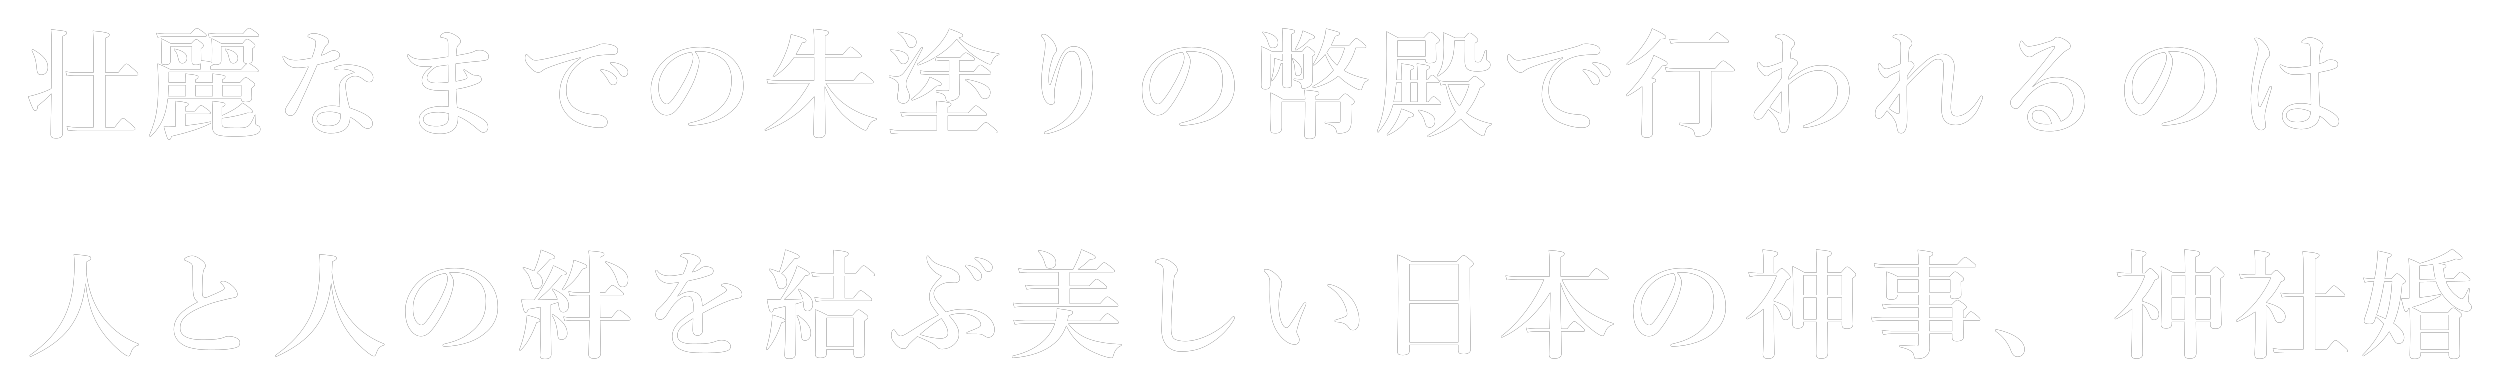 <?xml version="1.0" encoding="UTF-8"?>
<svg width="509px" height="79px" viewBox="0 0 509 79" version="1.1" xmlns="http://www.w3.org/2000/svg" xmlns:xlink="http://www.w3.org/1999/xlink">
    <!-- Generator: Sketch 48.2 (47327) - http://www.bohemiancoding.com/sketch -->
    <title>壮麗なまでの朱塗りの幣殿で行われるのは</title>
    <desc>Created with Sketch.</desc>
    <defs>
        <path d="M21.44,15.32 L21.44,25.928 L23.336,25.928 C24.584,24.248 24.872,24.056 25.04,24.056 C25.256,24.056 25.496,24.248 26.768,25.352 C27.32,25.856 27.512,26.072 27.512,26.24 C27.512,26.408 27.44,26.48 27.2,26.48 L15.848,26.48 C15.248,26.48 14.648,26.528 13.856,26.624 L13.592,25.736 C14.456,25.88 15.08,25.928 15.728,25.928 L19.04,25.928 L19.04,15.32 L15.176,15.32 C14.72,15.32 14.264,15.368 13.64,15.464 L13.376,14.576 C14.072,14.72 14.6,14.768 15.128,14.768 L19.04,14.768 L19.04,9.944 C19.04,8.312 18.992,7.088 18.92,6.272 C21.992,6.56 22.28,6.824 22.28,7.088 C22.28,7.328 21.992,7.568 21.44,7.76 L21.44,14.768 L24.08,14.768 C25.28,13.184 25.568,12.992 25.736,12.992 C25.952,12.992 26.192,13.184 27.392,14.216 C27.92,14.696 28.112,14.912 28.112,15.08 C28.112,15.248 28.04,15.32 27.8,15.32 L21.44,15.32 Z M12.752,7.376 L12.752,27.2 C12.752,27.824 12.272,28.16 11.408,28.16 C10.688,28.16 10.328,27.944 10.328,27.344 C10.328,26.144 10.4,23.648 10.448,19.04 C9.512,20.072 8.576,20.864 7.664,21.56 C7.664,22.208 7.496,22.52 7.136,22.52 C6.848,22.52 6.512,21.896 5.72,19.64 C6.176,19.568 6.512,19.472 6.968,19.352 C8.312,18.968 9.416,18.584 10.448,18.032 C10.472,15.56 10.496,12.512 10.496,8.84 C10.496,7.52 10.472,6.776 10.376,5.984 C13.472,6.32 13.592,6.344 13.592,6.728 C13.592,6.944 13.376,7.112 12.752,7.376 Z M9.752,13.688 C9.752,14.6 9.2,15.224 8.432,15.224 C7.712,15.224 7.544,14.96 7.424,13.448 C7.304,12.272 7.064,11.456 6.488,10.28 C6.44,10.184 6.632,10.016 6.728,10.064 C8.816,11.24 9.752,12.368 9.752,13.688 Z M48.432,11.864 C48.432,12.392 48.072,12.872 47.52,12.872 C46.992,12.872 46.824,12.632 46.632,11.816 C46.44,10.952 46.344,10.712 45.864,10.112 C45.792,10.016 45.84,9.92 45.96,9.944 C47.448,10.28 48.432,10.832 48.432,11.864 Z M34.344,16.784 L37.824,16.784 C37.824,16.208 37.8,15.608 37.728,15.008 C40.176,15.224 40.368,15.44 40.368,15.656 C40.368,15.848 40.176,16.04 39.792,16.232 L39.792,16.784 L43.32,16.784 C43.296,16.208 43.272,15.608 43.224,15.008 C45.648,15.224 45.864,15.44 45.864,15.656 C45.864,15.848 45.648,16.04 45.264,16.232 L45.264,16.784 L48.864,16.784 C49.656,15.92 49.848,15.776 50.04,15.776 C50.28,15.776 50.496,15.92 51.36,16.592 C51.744,16.88 51.888,17.048 51.888,17.24 C51.888,17.408 51.816,17.48 51.216,17.984 L51.216,18.32 C51.216,19.136 51.264,19.712 51.264,19.904 C51.264,20.504 50.88,20.768 50.016,20.768 C49.416,20.768 49.104,20.6 49.104,20.12 L34.152,20.12 C34.056,20.96 33.936,21.704 33.768,22.4 C33.216,24.704 32.232,26.288 30.6,27.872 C30.504,27.944 30.288,27.848 30.336,27.728 C31.248,25.664 31.752,23.936 32.016,21.752 C32.16,20.384 32.232,18.872 32.232,17 C32.232,15.896 32.208,15.536 32.088,12.944 C33.24,13.424 33.432,13.52 34.608,14.096 L40.848,14.096 L40.848,13.952 C40.848,13.712 40.824,13.376 40.8,12.92 C40.632,13.136 40.32,13.208 39.84,13.208 C39.24,13.208 39.072,13.04 39.072,12.488 L39.072,9.416 L34.728,9.416 L34.728,12.368 C34.728,12.944 34.368,13.184 33.648,13.184 C33.096,13.184 32.856,13.016 32.856,12.512 C32.856,12.128 32.88,11.72 32.88,10.112 C32.88,9.368 32.856,8.6 32.784,7.832 C33.72,8.288 33.864,8.36 34.8,8.864 L38.928,8.864 C39.552,8.168 39.744,8.024 39.936,8.024 C40.176,8.024 40.368,8.168 41.016,8.696 C41.28,8.912 41.424,9.08 41.424,9.272 C41.424,9.464 41.28,9.656 40.92,9.872 L40.92,10.304 C40.92,11.312 40.944,12.032 40.944,12.32 C41.952,12.416 42.576,12.464 43.176,12.704 C43.152,12.656 43.152,12.584 43.152,12.512 C43.152,12.128 43.176,11.72 43.176,10.136 C43.176,9.368 43.152,8.6 43.08,7.832 C44.016,8.288 44.184,8.36 45.096,8.864 L49.368,8.864 C49.944,8.096 50.136,7.952 50.328,7.952 C50.568,7.952 50.76,8.096 51.48,8.648 C51.792,8.912 51.936,9.08 51.936,9.272 C51.936,9.464 51.816,9.632 51.384,9.92 L51.384,10.28 C51.384,11.24 51.408,11.888 51.408,12.104 C51.408,12.584 51.216,12.848 50.736,12.92 C50.952,12.992 51.264,13.208 51.984,13.712 C52.464,14.072 52.608,14.216 52.608,14.408 C52.608,14.576 52.512,14.648 52.248,14.648 L34.368,14.648 L34.368,15.416 C34.368,15.896 34.368,16.352 34.344,16.784 Z M37.824,17.336 L34.344,17.336 C34.32,18.08 34.272,18.824 34.224,19.568 L37.824,19.568 L37.824,17.336 Z M39.792,17.336 L39.792,19.568 L43.32,19.568 L43.32,17.336 L39.792,17.336 Z M45.264,17.336 L45.264,19.568 L49.104,19.568 L49.104,17.336 L45.264,17.336 Z M42.84,14.096 L49.128,14.096 C49.8,13.352 50.088,13.064 50.28,12.944 C49.728,12.92 49.56,12.728 49.56,12.2 L49.56,9.416 L45.024,9.416 L45.024,12.368 C45.024,12.92 44.688,13.184 43.944,13.184 C43.704,13.184 43.536,13.16 43.392,13.088 C43.344,13.232 43.176,13.376 42.84,13.52 L42.84,14.096 Z M37.728,23.192 L37.728,25.568 C39.6,25.376 41.544,25.088 42.84,24.776 C42.96,24.752 43.008,25.064 42.912,25.112 C40.8,26.168 38.496,26.912 34.92,27.752 C34.776,28.28 34.68,28.424 34.44,28.424 C34.128,28.424 33.984,28.088 33.36,25.808 C33.864,25.832 34.752,25.808 35.76,25.76 L35.76,22.616 C35.76,21.92 35.736,21.248 35.664,20.552 C38.136,20.792 38.352,21.008 38.352,21.224 C38.352,21.44 38.16,21.608 37.728,21.752 L37.728,22.64 L39.648,22.64 C40.464,21.656 40.752,21.464 40.92,21.464 C41.136,21.464 41.424,21.656 42.288,22.304 C42.672,22.592 42.864,22.784 42.864,22.952 C42.864,23.12 42.792,23.192 42.552,23.192 L37.728,23.192 Z M45.192,21.824 L45.192,23.528 C46.512,22.928 47.568,22.376 48.36,21.8 C48.768,21.512 49.104,21.224 49.392,20.936 C50.904,21.944 51.432,22.424 51.432,22.736 C51.432,22.928 51.264,23.072 50.4,22.976 C48.864,23.48 46.776,23.888 45.192,24.08 L45.192,25.232 C45.192,25.952 45.528,26.048 47.976,26.048 C49.2,26.048 49.776,26.048 50.28,25.808 C50.856,25.544 51.192,25.016 51.864,23.456 C51.912,23.336 52.104,23.384 52.104,23.504 C52.08,24.032 52.032,24.68 52.032,25.088 C52.032,25.352 52.104,25.424 52.56,25.592 C52.848,25.712 52.992,25.976 52.992,26.312 C52.992,26.912 52.536,27.296 51.48,27.512 C50.64,27.704 49.44,27.776 47.808,27.776 C43.944,27.776 43.224,27.44 43.224,25.472 C43.224,25.016 43.272,24.464 43.272,22.256 C43.272,21.704 43.248,21.152 43.176,20.576 C45.552,20.84 45.84,20.912 45.84,21.248 C45.84,21.464 45.72,21.56 45.192,21.824 Z M43.992,6.896 L49.416,6.896 C50.256,5.912 50.544,5.72 50.712,5.72 C50.928,5.72 51.216,5.912 52.104,6.536 C52.512,6.848 52.704,7.04 52.704,7.208 C52.704,7.376 52.632,7.448 52.392,7.448 L43.992,7.448 C43.584,7.448 43.152,7.496 42.6,7.592 L42.336,6.704 C43.008,6.848 43.488,6.896 43.992,6.896 Z M33.48,6.896 L38.76,6.896 C39.624,5.936 39.912,5.744 40.08,5.744 C40.296,5.744 40.584,5.936 41.448,6.56 C41.832,6.848 42.024,7.04 42.024,7.208 C42.024,7.376 41.952,7.448 41.712,7.448 L33.48,7.448 C33.072,7.448 32.64,7.496 32.088,7.592 L31.824,6.704 C32.496,6.848 32.976,6.896 33.48,6.896 Z M38.064,11.84 C38.064,12.392 37.704,12.872 37.128,12.872 C36.624,12.872 36.456,12.632 36.264,11.816 C36.072,10.928 35.952,10.712 35.472,10.112 C35.4,10.016 35.448,9.92 35.568,9.944 C37.2,10.328 38.064,10.88 38.064,11.84 Z M72.232,14.768 C71.488,14.288 70.624,14.096 69.856,14.048 C69.472,14.024 68.992,14.048 68.728,14.072 C68.536,14.096 68.392,14.12 68.272,14.12 C68.128,14.12 68.032,14.072 68.032,13.952 C68.032,13.808 68.152,13.712 68.32,13.64 C69.112,13.256 70.048,13.16 70.816,13.16 C72.16,13.16 73.768,13.544 74.872,14.216 C75.712,14.72 75.976,15.272 75.976,15.776 C75.976,16.328 75.736,16.712 75.136,16.712 C74.848,16.712 74.416,16.496 74.2,16.328 C73.288,15.584 72.784,15.488 72.328,15.488 C71.848,15.488 71.584,15.584 71.248,15.8 C70.624,16.16 70.36,16.64 70.36,17.48 C70.36,18.08 70.552,19.736 71.176,21.944 C74.872,23.192 75.856,24.176 75.856,25.112 C75.856,25.616 75.64,26.12 74.92,26.168 C74.584,26.192 74.104,26.048 73.528,25.496 C73.192,25.184 72.472,24.464 71.272,23.816 C71.296,24.944 70.864,25.952 70.072,26.456 C69.328,26.96 68.44,27.128 67.288,27.128 C66.088,27.128 65.128,26.696 64.552,26.216 C63.976,25.76 63.592,25.112 63.592,24.392 C63.592,23.528 64.048,22.808 64.6,22.4 C65.464,21.776 66.52,21.536 67.48,21.536 C67.864,21.536 68.656,21.56 69.208,21.656 C69.112,20.384 69.04,19.112 69.04,18.08 C69.04,16.016 70.648,15.128 72.232,14.768 Z M69.328,23.168 C68.416,22.856 67.792,22.76 67.168,22.76 C66.304,22.76 65.536,22.856 65.104,23.144 C64.744,23.384 64.504,23.792 64.504,24.152 C64.504,24.632 64.744,25.016 65.104,25.256 C65.512,25.496 66.136,25.64 66.808,25.64 C67.576,25.64 68.416,25.472 68.824,25.064 C69.208,24.656 69.352,24.176 69.352,23.504 C69.352,23.408 69.352,23.288 69.328,23.168 Z M67.96,10.28 C68.728,10.328 69.16,10.808 69.16,11.144 C69.16,11.696 68.872,12.008 68.152,12.272 C67.384,12.536 66.112,12.824 64.6,13.184 C63.256,16.328 61.888,19.424 60.736,21.848 C60.304,22.736 60.04,23.144 59.776,23.36 C59.608,23.48 59.32,23.552 59.152,23.552 C58.792,23.552 58.552,23.408 58.408,23.24 C58.264,23.096 58.072,22.904 58.072,22.472 C58.072,22.064 58.504,21.44 58.864,20.888 C60.232,18.752 61.552,16.496 62.824,13.592 C62.248,13.664 61.192,13.808 60.64,13.808 C59.992,13.808 59.488,13.736 59.08,13.496 C58.504,13.184 58,12.704 57.664,11.96 C57.592,11.792 57.568,11.672 57.568,11.552 C57.568,11.432 57.688,11.408 57.736,11.408 C57.808,11.408 57.856,11.432 58,11.552 C58.36,11.84 58.696,12.032 59.08,12.128 C59.608,12.248 59.968,12.248 60.256,12.248 C61.048,12.248 62.248,12.056 63.496,11.792 C64.144,10.064 64.288,9.296 64.288,8.768 C64.288,8.192 64.12,8.048 62.848,7.568 C62.728,7.52 62.656,7.448 62.656,7.352 C62.656,7.256 62.752,7.112 62.896,7.04 C63.208,6.872 63.52,6.8 63.952,6.8 C64.672,6.8 65.752,7.184 66.352,7.592 C66.856,7.928 66.88,8.192 66.88,8.48 C66.88,8.744 66.784,8.936 66.568,9.104 C66.232,9.368 65.992,9.776 65.368,11.312 C66.184,11.048 66.52,10.856 66.952,10.592 C67.36,10.352 67.72,10.28 67.96,10.28 Z M87.992,13.496 C87.584,13.52 86.792,13.544 86.192,13.544 C84.872,13.544 83.696,12.992 83.024,11.624 C82.976,11.528 82.904,11.432 82.904,11.312 C82.904,11.216 83,11.096 83.12,11.096 C83.216,11.096 83.24,11.144 83.336,11.24 C83.912,11.864 84.848,12.104 86.312,12.104 C87.56,12.104 89.408,11.84 91.232,11.552 L91.232,9.2 C91.232,8.504 91.208,8.192 91.016,8 C90.824,7.832 90.584,7.76 90.344,7.712 C90.152,7.664 90.008,7.64 89.792,7.616 C89.696,7.616 89.648,7.568 89.648,7.448 C89.648,7.304 89.744,7.184 89.936,6.992 C90.128,6.8 90.536,6.584 90.896,6.584 C91.52,6.584 92.144,6.824 92.744,7.184 C93.608,7.688 93.776,8.12 93.776,8.408 C93.776,8.744 93.584,8.936 93.44,9.08 C93.248,9.272 93.032,9.416 92.984,9.992 C92.936,10.568 92.888,10.88 92.864,11.312 C93.776,11.168 94.52,11.024 95.216,10.88 C95.744,10.76 96.104,10.688 96.584,10.448 C96.824,10.304 96.992,10.208 97.76,10.208 C98.648,10.208 99.488,10.832 99.488,11.432 C99.488,12.152 99.176,12.296 97.904,12.416 C96.272,12.56 94.328,12.752 92.792,12.968 C92.768,14.12 92.768,15.296 92.792,16.568 C93.68,16.424 94.328,16.28 94.88,16.064 C95.216,15.92 95.168,15.752 94.976,15.296 C94.904,15.104 94.688,14.792 94.424,14.384 C94.328,14.168 94.472,14.072 94.688,14.24 C95.12,14.552 95.6,14.864 96.008,15.104 C96.464,15.368 96.68,15.32 96.896,15.32 C97.616,15.32 98.024,15.632 98.024,16.184 C98.024,16.688 97.496,16.904 96.728,17.192 C95.648,17.6 94.184,17.984 92.84,18.176 C92.864,19.208 93.008,20.936 93.08,21.896 C95.048,22.352 96.824,23.36 97.928,24.008 C98.696,24.464 99.368,25.016 99.368,25.904 C99.368,26.432 99.008,26.96 98.456,26.96 C98.216,26.96 97.952,26.912 97.568,26.576 C95.744,24.968 94.424,24.128 93.248,23.672 C93.368,25.856 92.264,27.248 89.504,27.248 C88.64,27.248 87.344,27.08 86.456,26.432 C85.832,25.976 85.304,25.352 85.304,24.344 C85.304,23.576 85.76,22.928 86.504,22.424 C87.08,22.04 87.824,21.848 88.784,21.704 C89.456,21.608 90.464,21.632 91.352,21.68 C91.352,20.552 91.328,19.4 91.28,18.368 C90.656,18.416 89.744,18.416 89.336,18.416 C86.96,18.416 85.904,17.624 85.904,16.424 C85.904,15.536 86.432,14.864 86.816,14.432 C87.08,14.144 87.488,13.856 87.992,13.496 Z M88.976,13.52 C88.472,13.76 87.92,14.192 87.608,14.528 C87.272,14.912 86.936,15.296 86.936,15.848 C86.936,16.448 87.464,16.904 88.856,16.904 C89.504,16.904 90.344,16.856 91.256,16.76 C91.256,15.488 91.256,14.48 91.232,13.208 C90.44,13.304 89.864,13.4 88.976,13.52 Z M91.376,23.12 C90.344,22.88 89.432,22.784 88.616,22.856 C87.872,22.928 87.272,23.024 86.768,23.312 C86.408,23.552 86.168,23.888 86.168,24.296 C86.168,24.68 86.456,25.136 86.936,25.376 C87.416,25.64 88.136,25.688 89,25.688 C89.888,25.688 90.584,25.472 90.992,25.016 C91.424,24.512 91.376,23.72 91.376,23.12 Z M122.76,14.168 C123.528,14.312 124.224,14.6 124.752,15.008 C125.4,15.512 125.64,15.944 125.64,16.448 C125.64,16.832 125.376,17.288 124.848,17.288 C124.584,17.288 124.296,17.216 124.032,16.736 C123.528,15.824 123.144,15.272 122.52,14.624 C122.424,14.528 122.256,14.408 122.256,14.312 C122.256,14.216 122.304,14.192 122.376,14.168 C122.472,14.144 122.688,14.144 122.76,14.168 Z M124.704,12.704 C125.568,12.8 126.216,12.968 126.984,13.448 C127.464,13.76 127.848,14.144 127.848,14.672 C127.848,15.2 127.512,15.56 127.104,15.56 C126.744,15.56 126.48,15.464 126.216,15.032 C125.712,14.192 125.208,13.664 124.536,13.16 C124.44,13.088 124.248,12.968 124.248,12.872 C124.248,12.8 124.272,12.752 124.32,12.728 C124.416,12.68 124.512,12.68 124.704,12.704 Z M118.2,11.816 L118.2,11.696 C114.816,12.584 112.512,13.376 111.216,13.928 C110.904,14.072 110.616,14.216 110.304,14.48 C110.088,14.672 109.872,14.744 109.608,14.744 C109.128,14.768 108.576,14.456 107.784,13.568 C107.4,13.112 106.896,12.512 106.896,11.84 C106.896,11.456 106.992,11.096 107.136,11.096 C107.232,11.096 107.304,11.072 107.52,11.336 C108.36,12.2 108.552,12.296 109.272,12.272 C109.632,12.248 110.904,12.056 113.28,11.48 C116.352,10.76 118.752,10.112 120.576,9.584 C121.176,9.44 121.632,9.248 121.896,9.128 C122.208,8.96 122.352,8.936 122.808,8.912 C123.336,8.912 124.224,8.96 125.016,9.296 C125.424,9.488 125.784,9.728 125.784,10.232 C125.784,10.712 125.568,11.072 124.896,11.096 C124.392,11.144 123.864,11.096 122.52,11.216 C120.288,11.408 118.536,12.152 117.024,13.808 C115.848,15.128 115.296,16.592 115.296,18.464 C115.296,19.904 115.896,21.248 117.048,22.04 C118.248,22.856 119.52,23.192 120.888,23.288 C121.656,23.336 122.256,23.36 122.736,23.624 C123.312,23.912 123.672,24.296 123.672,24.848 C123.672,25.496 123.24,26 122.112,26 C120.624,26 118.872,25.544 117.456,24.872 C115.824,24.104 113.928,22.112 113.928,19.352 C113.928,17.792 114.264,16.496 114.864,15.32 C115.464,14.144 116.784,12.824 118.2,11.816 Z M141.472,10.496 C141.928,11 142.36,11.792 142.36,12.464 C142.36,13.04 142.144,14.048 141.832,15.008 C141.52,16.016 141.016,17.264 140.32,18.464 C139.576,19.856 138.616,21.464 137.656,22.472 C137.128,23.048 136.504,23.456 135.664,23.456 C135.064,23.456 134.392,23.168 133.84,22.52 C132.976,21.56 132.52,20.336 132.52,18.152 C132.52,16.976 132.904,15.584 133.552,14.504 C134.392,13.016 135.472,11.984 136.792,11.144 C138.424,10.136 140.32,9.584 142.6,9.584 C145.216,9.584 147.088,10.304 148.552,11.456 C150.304,12.872 151.36,14.792 151.36,17.552 C151.36,19.616 150.472,21.32 149.152,22.496 C147.928,23.576 146.896,24.152 145.6,24.632 C144.064,25.184 142.192,25.496 140.68,25.544 C140.32,25.544 140.152,25.496 140.152,25.304 C140.152,25.112 140.296,25.064 140.608,24.992 C143.44,24.368 145.336,23.288 146.776,21.848 C148.264,20.312 148.936,18.8 148.936,16.28 C148.936,14.576 148.384,12.848 146.824,11.768 C145.6,10.904 144.232,10.568 142.984,10.472 C142.624,10.448 141.904,10.448 141.472,10.496 Z M140.68,10.64 C138.856,10.904 137.368,11.792 136.528,12.56 C135.448,13.52 134.896,14.48 134.488,15.512 C134.248,16.112 134.08,16.904 134.08,17.792 C134.08,18.8 134.224,19.64 134.68,20.384 C134.992,20.864 135.424,21.176 135.736,21.176 C136.12,21.176 136.48,20.936 137.392,19.64 C138.736,17.768 140.032,15.296 140.608,13.76 C140.944,12.92 141.112,12.296 141.112,11.72 C141.112,11.144 140.944,10.832 140.68,10.64 Z M165.752,11.096 L165.752,8.168 C165.752,7.304 165.728,6.872 165.632,5.888 C168.152,6.128 168.704,6.272 168.704,6.632 C168.704,6.848 168.512,7.04 167.984,7.328 L167.984,11.096 L171.608,11.096 C172.712,9.728 173,9.536 173.168,9.536 C173.384,9.536 173.672,9.728 174.704,10.64 C175.184,11.072 175.4,11.24 175.4,11.408 C175.4,11.576 175.328,11.648 175.088,11.648 L167.984,11.648 L167.984,16.376 L173.768,16.376 C174.92,14.96 175.208,14.768 175.376,14.768 C175.592,14.768 175.88,14.888 177.056,15.848 C177.632,16.304 177.824,16.52 177.824,16.688 C177.824,16.856 177.752,16.928 177.512,16.928 L168.128,16.928 C169.208,18.704 170.504,20.168 172.136,21.32 C173.888,22.592 175.952,23.504 178.424,24.128 C178.544,24.152 178.544,24.368 178.424,24.392 C177.488,24.632 177.128,24.944 176.624,26.12 C176.48,26.456 176.384,26.528 176.192,26.528 C176.048,26.528 175.712,26.384 175.28,26.144 C173.888,25.304 172.64,24.368 171.488,23.216 C170.168,21.8 169.064,20.168 167.936,17.576 C167.96,21.488 168.032,26.24 168.032,27.104 C168.032,27.752 167.552,28.064 166.688,28.064 C165.968,28.064 165.632,27.8 165.632,27.2 C165.632,26.36 165.728,23.048 165.8,19.616 C163.016,22.952 159.992,25.04 155.912,26.6 C155.792,26.648 155.648,26.432 155.744,26.36 C159.704,23.912 162.608,20.864 164.816,16.928 L158.456,16.928 C157.832,16.928 157.208,16.976 156.368,17.072 L156.104,16.184 C157.016,16.328 157.712,16.376 158.408,16.376 L165.752,16.376 L165.752,11.648 L161.696,11.648 C160.64,13.184 159.44,14.336 157.616,15.656 C157.52,15.728 157.304,15.56 157.376,15.464 C158.48,14.048 159.488,12.128 160.184,10.208 C160.592,9.104 160.88,8 161.048,6.992 C163.352,7.616 164.144,7.928 164.144,8.264 C164.144,8.528 163.904,8.672 163.304,8.72 C162.872,9.632 162.464,10.4 162.032,11.096 L165.752,11.096 Z M190.56,12.44 L190.344,11.72 C189.264,12.368 188.088,12.896 186.96,13.28 C186.84,13.328 186.672,13.088 186.768,13.016 C188.928,11.624 190.848,9.776 192.12,7.928 C192.624,7.232 193.008,6.512 193.272,5.84 C195.6,6.704 196.032,6.92 196.032,7.208 C196.032,7.448 195.864,7.544 195.216,7.664 C196.152,8.48 197.136,9.128 198.336,9.632 C199.68,10.184 201.264,10.592 203.352,10.904 C203.472,10.928 203.472,11.144 203.352,11.168 C202.656,11.384 202.272,11.792 201.984,12.512 C201.84,12.968 201.744,13.088 201.552,13.088 C201.384,13.088 201.024,12.944 200.568,12.704 C199.728,12.272 198.96,11.816 198.168,11.24 C196.824,10.256 195.96,9.44 194.784,7.952 C193.656,9.44 192.096,10.64 190.512,11.6 C190.896,11.72 191.184,11.744 191.496,11.744 L195.432,11.744 C196.152,10.928 196.44,10.736 196.608,10.736 C196.824,10.736 197.136,10.928 197.904,11.456 C198.264,11.696 198.456,11.888 198.456,12.056 C198.456,12.224 198.384,12.296 198.144,12.296 L195.312,12.296 L195.312,14.576 L198.24,14.576 C199.128,13.4 199.416,13.208 199.584,13.208 C199.8,13.208 200.088,13.4 201.12,14.168 C201.576,14.528 201.768,14.72 201.768,14.888 C201.768,15.056 201.696,15.128 201.456,15.128 L195.312,15.128 L195.312,15.944 C195.312,17.072 195.384,17.888 195.384,18.68 C195.384,19.304 195.264,19.688 194.928,20 C194.52,20.36 193.752,20.6 193.008,20.6 C192.72,20.6 192.648,20.504 192.576,20.12 C192.432,19.304 192.072,19.04 190.656,18.776 C190.536,18.752 190.536,18.44 190.656,18.44 C191.496,18.488 192.336,18.488 192.888,18.488 C193.128,18.488 193.224,18.416 193.224,18.2 L193.224,15.128 L189.48,15.128 C188.904,15.128 188.328,15.176 187.56,15.272 L187.296,14.384 C188.184,14.528 188.832,14.576 189.504,14.576 L193.224,14.576 L193.224,12.296 L191.496,12.296 C191.208,12.296 190.944,12.344 190.56,12.44 Z M192.984,23.552 L192.984,26.528 L198.936,26.528 C200.256,25.088 200.544,24.896 200.712,24.896 C200.928,24.896 201.192,25.088 202.344,26.048 C202.848,26.456 203.04,26.672 203.04,26.84 C203.04,27.008 202.968,27.08 202.728,27.08 L182.976,27.08 C182.496,27.08 182.04,27.128 181.416,27.224 L181.152,26.336 C181.848,26.48 182.376,26.528 182.904,26.528 L190.752,26.528 L190.752,23.552 L185.04,23.552 C184.608,23.552 184.2,23.6 183.624,23.696 L183.36,22.808 C184.008,22.952 184.488,23 184.968,23 L190.752,23 L190.752,22.712 C190.752,21.992 190.728,21.272 190.656,20.552 C193.416,20.792 193.656,21.008 193.656,21.224 C193.656,21.44 193.44,21.656 192.984,21.848 L192.984,23 L197.088,23 C198.24,21.704 198.528,21.512 198.696,21.512 C198.912,21.512 199.176,21.704 200.232,22.568 C200.688,22.928 200.88,23.144 200.88,23.312 C200.88,23.48 200.808,23.552 200.568,23.552 L192.984,23.552 Z M186.576,8.552 C186.576,9.176 186.12,9.704 185.544,9.704 C185.088,9.704 184.872,9.488 184.584,8.864 C184.224,8.048 183.624,7.304 182.808,6.68 C182.712,6.608 182.808,6.464 182.928,6.488 C185.424,6.872 186.576,7.52 186.576,8.552 Z M184.944,11.888 C184.944,12.512 184.464,13.016 183.888,13.016 C183.504,13.016 183.288,12.848 183,12.296 C182.496,11.336 182.016,10.784 181.248,10.304 C181.152,10.232 181.224,10.112 181.344,10.112 C183.816,10.256 184.944,10.808 184.944,11.888 Z M201.624,18.8 C201.624,19.568 201.144,20.12 200.52,20.12 C200.088,20.12 199.8,19.88 199.44,19.304 C198.816,18.104 197.784,17.024 196.632,16.376 C196.536,16.328 196.608,16.088 196.728,16.112 C200.064,16.76 201.624,17.6 201.624,18.8 Z M191.664,17.072 C191.664,17.408 191.568,17.432 190.728,17.504 C189.12,18.896 187.752,19.712 185.784,20.432 C185.664,20.48 185.496,20.216 185.592,20.144 C186.648,19.376 187.728,18.368 188.496,17.24 C188.856,16.712 189.144,16.136 189.312,15.656 C191.256,16.568 191.664,16.808 191.664,17.072 Z M187.872,9.776 C186.84,11.792 185.832,13.832 184.8,15.848 C184.56,16.352 184.464,16.712 184.464,17.12 C184.464,18.008 185.184,18.728 185.184,19.616 C185.184,20.48 184.68,21.056 183.912,21.056 C183.192,21.056 182.712,20.552 182.712,19.808 C182.712,19.088 182.976,18.392 182.976,17.672 C182.976,16.736 182.52,16.256 181.056,15.704 C180.936,15.656 181.008,15.392 181.128,15.416 C181.968,15.536 182.4,15.56 182.592,15.56 C183.192,15.56 183.576,15.368 184.08,14.744 C185.016,13.52 186.48,11.384 187.608,9.608 C187.68,9.512 187.92,9.68 187.872,9.776 Z M213.904,17.12 C214.504,15.2 214.864,14.264 215.272,13.208 C215.728,11.96 216.16,11.144 216.592,10.544 C217.12,9.824 217.84,9.44 218.632,9.44 C219.568,9.44 220.6,9.944 221.32,11.144 C222.088,12.416 222.496,14.312 222.496,16.112 C222.496,18.824 222.016,20.816 220.84,22.496 C219.856,23.912 219.064,24.656 217.72,25.472 C216.4,26.288 215.008,26.792 213.592,27.152 C213.256,27.248 213.064,27.272 212.896,27.272 C212.704,27.272 212.584,27.224 212.584,27.032 C212.584,26.864 212.728,26.84 213.016,26.72 C215.632,25.712 217.552,24.176 218.704,22.352 C219.808,20.6 220.216,18.944 220.216,15.8 C220.216,14.048 220.048,12.704 219.736,11.816 C219.376,10.784 218.872,10.424 218.248,10.424 C217.12,10.424 216.28,11.336 215.128,16.208 C214.864,17.312 214.696,18.008 214.672,18.776 C214.648,19.592 214.792,20 214.792,20.384 C214.792,21.032 214.552,21.272 213.952,21.272 C213.28,21.272 212.68,20.504 212.392,19.52 C212.08,18.488 212.056,17.6 212.056,16.304 C212.056,14.744 212.32,12.92 212.632,11.072 C212.752,10.328 212.824,9.752 212.824,9.008 C212.824,8.456 212.632,8.072 212.2,7.544 C212.104,7.424 212.008,7.352 212.008,7.232 C212.008,7.088 212.224,6.944 212.536,6.944 C212.68,6.944 212.92,7.016 213.232,7.232 C214,7.784 214.456,8.336 214.816,9.08 C215.008,9.464 215.104,9.824 215.104,10.112 C215.104,10.472 215.008,10.664 214.792,10.88 C214.624,11.048 214.456,11.408 214.384,11.6 C213.808,13.304 213.52,14.6 213.52,15.776 C213.52,16.448 213.52,16.856 213.592,17.168 C213.64,17.36 213.832,17.336 213.904,17.12 Z M241.472,10.496 C241.928,11 242.36,11.792 242.36,12.464 C242.36,13.04 242.144,14.048 241.832,15.008 C241.52,16.016 241.016,17.264 240.32,18.464 C239.576,19.856 238.616,21.464 237.656,22.472 C237.128,23.048 236.504,23.456 235.664,23.456 C235.064,23.456 234.392,23.168 233.84,22.52 C232.976,21.56 232.52,20.336 232.52,18.152 C232.52,16.976 232.904,15.584 233.552,14.504 C234.392,13.016 235.472,11.984 236.792,11.144 C238.424,10.136 240.32,9.584 242.6,9.584 C245.216,9.584 247.088,10.304 248.552,11.456 C250.304,12.872 251.36,14.792 251.36,17.552 C251.36,19.616 250.472,21.32 249.152,22.496 C247.928,23.576 246.896,24.152 245.6,24.632 C244.064,25.184 242.192,25.496 240.68,25.544 C240.32,25.544 240.152,25.496 240.152,25.304 C240.152,25.112 240.296,25.064 240.608,24.992 C243.44,24.368 245.336,23.288 246.776,21.848 C248.264,20.312 248.936,18.8 248.936,16.28 C248.936,14.576 248.384,12.848 246.824,11.768 C245.6,10.904 244.232,10.568 242.984,10.472 C242.624,10.448 241.904,10.448 241.472,10.496 Z M240.68,10.64 C238.856,10.904 237.368,11.792 236.528,12.56 C235.448,13.52 234.896,14.48 234.488,15.512 C234.248,16.112 234.08,16.904 234.08,17.792 C234.08,18.8 234.224,19.64 234.68,20.384 C234.992,20.864 235.424,21.176 235.736,21.176 C236.12,21.176 236.48,20.936 237.392,19.64 C238.736,17.768 240.032,15.296 240.608,13.76 C240.944,12.92 241.112,12.296 241.112,11.72 C241.112,11.144 240.944,10.832 240.68,10.64 Z M273.624,14.336 L273.696,14.384 C274.992,15.176 276.552,15.704 278.496,16.112 C278.616,16.136 278.616,16.328 278.496,16.376 C277.824,16.664 277.632,16.952 277.296,18.008 C277.224,18.248 277.152,18.32 276.96,18.32 C276.792,18.32 276.456,18.2 276.024,17.984 C275.28,17.624 274.248,16.976 273.528,16.4 C273.168,16.088 272.808,15.776 272.496,15.464 C271.152,16.592 269.496,17.384 267.456,17.888 C267.336,17.912 267.192,17.648 267.288,17.6 C269.064,16.64 270.456,15.584 271.512,14.288 C270.816,13.28 270.264,12.2 269.808,11.072 C269.184,11.864 268.464,12.584 267.552,13.28 C267.456,13.352 267.288,13.208 267.36,13.112 C268.416,11.384 269.208,9.536 269.664,7.664 C269.808,7.04 269.928,6.44 270,5.816 C272.736,6.536 272.736,6.536 272.736,6.824 C272.736,7.088 272.496,7.256 271.872,7.352 C271.608,8.024 271.32,8.648 271.032,9.2 L274.752,9.2 C275.688,8 275.976,7.808 276.144,7.808 C276.36,7.808 276.6,8 277.536,8.768 C277.944,9.128 278.136,9.344 278.136,9.512 C278.136,9.68 278.064,9.752 277.824,9.752 L276.024,9.752 C275.544,11.408 274.728,13.016 273.624,14.336 Z M273.792,9.752 L270.72,9.752 C270.552,10.064 270.336,10.376 270.12,10.664 C270.72,11.648 271.392,12.536 272.232,13.304 C272.952,12.2 273.432,11 273.792,9.752 Z M262.944,11 L262.944,11.624 C262.944,14.48 262.992,16.448 262.992,17.216 C262.992,17.72 262.656,17.912 261.96,17.912 C261.408,17.912 261.144,17.744 261.144,17.12 C261.144,16.688 261.168,14.768 261.168,12.848 C261.072,12.896 260.952,12.944 260.76,12.992 C260.376,14.528 259.848,15.56 259.008,16.472 C258.936,16.568 258.792,16.52 258.816,16.4 C259.104,15.368 259.296,14.504 259.392,13.592 C259.44,13.04 259.464,12.488 259.464,11.864 C260.448,12.128 260.928,12.296 261.168,12.44 L261.168,11 L258.6,11 L258.6,12.032 C258.6,15.176 258.624,16.232 258.624,17.264 C258.624,17.912 258.312,18.176 257.616,18.176 C257.04,18.176 256.776,17.936 256.776,17.336 C256.776,16.64 256.848,15.92 256.848,13.088 C256.848,11.888 256.824,10.664 256.752,9.44 C257.832,9.872 257.976,9.944 258.936,10.448 L261.168,10.448 L261.168,8.792 C261.168,7.256 261.144,6.752 261.048,5.744 C263.232,5.984 263.616,6.08 263.616,6.392 C263.616,6.584 263.448,6.752 262.944,6.944 L262.944,10.448 L265.128,10.448 C265.776,9.656 265.968,9.512 266.16,9.512 C266.4,9.512 266.592,9.656 267.288,10.232 C267.6,10.496 267.744,10.664 267.744,10.856 C267.744,11.072 267.6,11.264 267.168,11.528 L267.168,12.296 C267.168,15.032 267.216,15.512 267.216,16.088 C267.216,16.976 267.12,17.168 266.688,17.528 C266.304,17.84 265.752,18.032 265.272,18.032 C265.056,18.032 265.008,17.936 264.96,17.6 C264.888,16.856 264.744,16.736 263.496,16.328 C263.376,16.28 263.4,16.04 263.52,16.04 C264.24,16.112 264.672,16.136 265.056,16.136 C265.296,16.136 265.368,16.088 265.368,15.824 L265.368,11 L262.944,11 Z M267.768,20.744 L267.768,20.888 C267.768,24.272 267.84,26.576 267.84,27.344 C267.84,28.016 267.408,28.28 266.568,28.28 C265.872,28.28 265.584,28.088 265.584,27.416 C265.584,26.84 265.728,25.088 265.728,21.56 L265.728,20.744 L260.976,20.744 L260.976,25.976 C260.976,26.792 260.568,27.128 259.68,27.128 C258.888,27.128 258.672,26.984 258.672,26.168 C258.672,25.616 258.768,25.064 258.768,22.808 C258.768,21.488 258.744,20.168 258.672,18.848 C259.896,19.448 260.04,19.52 261.192,20.192 L265.728,20.192 C265.704,19.496 265.656,18.992 265.584,18.296 C268.44,18.608 268.56,18.632 268.56,18.992 C268.56,19.208 268.416,19.304 267.768,19.616 L267.768,20.192 L272.664,20.192 C273.504,19.232 273.696,19.088 273.888,19.088 C274.128,19.088 274.32,19.232 275.208,19.976 C275.616,20.336 275.76,20.504 275.76,20.696 C275.76,20.96 275.616,21.104 275.064,21.416 L275.064,22.28 C275.064,23.168 275.112,24.056 275.112,24.968 C275.088,25.712 274.872,26.288 274.464,26.648 C274.08,27.008 273.384,27.152 272.616,27.152 C272.232,27.152 272.16,27.08 272.088,26.672 C271.944,25.928 271.392,25.472 269.832,25.112 C269.712,25.088 269.712,24.824 269.832,24.824 C270.96,24.92 271.8,24.92 272.568,24.92 C272.832,24.92 272.88,24.872 272.88,24.584 L272.88,20.744 L267.768,20.744 Z M260.208,8.672 C260.208,9.296 259.776,9.752 259.152,9.752 C258.6,9.752 258.48,9.608 258.072,8.336 C257.88,7.736 257.592,7.256 257.064,6.656 C256.992,6.56 257.064,6.464 257.184,6.488 C259.08,6.8 260.208,7.592 260.208,8.672 Z M265.032,14.408 C265.032,15.008 264.696,15.44 264.24,15.44 C263.832,15.44 263.712,15.248 263.664,14.504 C263.592,13.304 263.472,12.8 263.112,12.008 C263.064,11.888 263.16,11.84 263.256,11.912 C264.456,12.824 265.032,13.664 265.032,14.408 Z M267.672,7.544 C267.672,7.832 267.408,7.976 266.736,7.976 C265.848,8.984 265.224,9.464 263.904,10.208 C263.808,10.256 263.64,10.136 263.688,10.04 C264.048,9.392 264.384,8.696 264.672,8.048 C264.96,7.352 265.152,6.704 265.248,6.248 C267.288,7.064 267.672,7.28 267.672,7.544 Z M294.76,16.616 L298.912,16.616 C299.848,15.656 300.04,15.512 300.232,15.512 C300.472,15.512 300.664,15.656 301.648,16.448 C302.08,16.808 302.224,16.976 302.224,17.168 C302.224,17.456 301.96,17.672 301.336,17.888 C300.664,19.856 299.728,21.536 298.552,22.976 C299.92,24.056 301.6,24.776 303.664,25.184 C303.784,25.208 303.784,25.376 303.664,25.424 C302.872,25.688 302.608,26.048 302.32,27.176 C302.224,27.536 302.152,27.68 301.984,27.68 C301.816,27.68 301.504,27.536 301.12,27.32 C300.064,26.696 298.432,25.4 297.424,24.2 C295.648,25.88 293.44,27.128 290.824,27.896 C290.704,27.92 290.608,27.632 290.704,27.584 C293.008,26.264 294.904,24.656 296.344,22.76 C295.312,21.032 294.784,19.112 294.328,17.192 C294.04,17.192 293.728,17.264 293.344,17.36 L293.08,16.424 C293.752,16.568 294.256,16.616 294.76,16.616 Z M299.152,17.168 L294.76,17.168 C295.312,18.752 296.08,20.312 297.16,21.608 C298.024,20.264 298.696,18.776 299.152,17.168 Z M293.08,21.296 L283.624,21.296 C283.024,23.528 282.088,25.088 280.648,26.912 C280.576,27.008 280.336,26.816 280.384,26.696 C281.128,24.872 281.608,23.096 281.896,20.84 C282.232,18.368 282.352,15.32 282.352,10.952 C282.352,8.456 282.328,7.376 282.256,6.392 C283.36,6.968 283.576,7.088 284.728,7.712 L289.864,7.712 C290.824,6.656 291.016,6.512 291.208,6.512 C291.448,6.512 291.64,6.656 292.528,7.424 C292.936,7.808 293.08,7.976 293.08,8.168 C293.08,8.408 293.032,8.456 292.36,8.984 L292.36,9.944 C292.36,10.736 292.408,11.432 292.408,12.08 C292.408,12.632 292,12.848 291.064,12.848 C290.44,12.848 290.224,12.704 290.2,12.248 L290.2,12.08 L284.488,12.08 C284.464,13.472 284.416,14.888 284.32,16.28 L285.4,16.28 L285.4,15.368 C285.376,14.264 285.328,13.472 285.256,12.944 C287.656,13.208 287.896,13.472 287.896,13.712 C287.896,13.904 287.632,14.12 287.176,14.288 L287.176,16.28 L288.592,16.28 L288.592,15.368 C288.592,14.288 288.544,13.496 288.472,12.944 C290.848,13.208 291.088,13.472 291.088,13.712 C291.088,13.904 290.848,14.12 290.392,14.288 L290.392,16.28 L290.656,16.28 C291.136,15.464 291.424,15.272 291.592,15.272 C291.808,15.272 292.024,15.464 292.6,15.992 C292.816,16.184 293.008,16.424 293.008,16.592 C293.008,16.76 292.936,16.832 292.696,16.832 L290.392,16.832 L290.392,20.744 L290.776,20.744 C291.424,19.856 291.712,19.664 291.88,19.664 C292.096,19.664 292.336,19.856 292.96,20.432 C293.2,20.648 293.392,20.888 293.392,21.056 C293.392,21.224 293.32,21.296 293.08,21.296 Z M283.744,20.744 L285.4,20.744 L285.4,16.832 L284.296,16.832 C284.176,18.152 284.008,19.448 283.744,20.744 Z M290.2,11.528 L290.2,8.264 L284.512,8.264 L284.512,9.128 C284.512,9.968 284.512,10.784 284.488,11.528 L290.2,11.528 Z M288.592,16.832 L287.176,16.832 L287.176,20.744 L288.592,20.744 L288.592,16.832 Z M292.168,24.704 C292.168,25.4 291.688,25.952 291.112,25.952 C290.608,25.952 290.344,25.712 290.2,25.208 C289.96,24.128 289.528,23.336 288.832,22.616 C288.76,22.52 288.808,22.352 288.928,22.376 C291.136,22.856 292.168,23.6 292.168,24.704 Z M287.848,23.432 C287.848,23.72 287.584,23.816 286.792,23.912 C285.736,25.544 284.512,26.6 282.544,27.536 C282.424,27.584 282.328,27.464 282.4,27.368 C283.264,26.384 283.984,25.328 284.512,24.296 C284.872,23.576 285.16,22.856 285.328,22.136 C287.176,22.808 287.848,23.12 287.848,23.432 Z M302.656,10.28 L302.656,11.912 C302.656,12.272 302.752,12.344 303.088,12.488 C303.28,12.584 303.424,12.872 303.424,13.208 C303.424,13.736 303.112,14.12 302.512,14.312 C302.104,14.456 301.552,14.528 300.856,14.528 C298.888,14.528 298.24,14.048 298.24,12.488 C298.24,11.576 298.264,11.24 298.264,10.4 L298.264,8.264 L296.128,8.264 C296.128,8.504 296.128,8.744 296.104,8.96 C296.056,10.592 295.816,11.84 295.36,12.8 C294.856,13.928 294.04,14.72 292.816,15.512 C292.72,15.584 292.552,15.416 292.624,15.32 C293.272,14.384 293.656,13.448 293.824,12.128 C293.92,11.432 293.968,10.64 293.968,9.68 C293.968,8.648 293.944,7.88 293.824,6.608 C295,7.088 295.192,7.16 296.272,7.712 L298.096,7.712 C298.912,6.776 298.984,6.704 299.224,6.704 C299.44,6.704 299.656,6.8 300.352,7.424 C300.664,7.712 300.904,7.976 300.904,8.12 C300.904,8.36 300.76,8.528 300.304,8.792 L300.304,12.2 C300.304,12.536 300.448,12.656 300.88,12.656 C301.264,12.656 301.408,12.584 301.6,12.272 C301.792,11.96 302.032,11.36 302.368,10.28 C302.392,10.16 302.656,10.16 302.656,10.28 Z M322.76,14.168 C323.528,14.312 324.224,14.6 324.752,15.008 C325.4,15.512 325.64,15.944 325.64,16.448 C325.64,16.832 325.376,17.288 324.848,17.288 C324.584,17.288 324.296,17.216 324.032,16.736 C323.528,15.824 323.144,15.272 322.52,14.624 C322.424,14.528 322.256,14.408 322.256,14.312 C322.256,14.216 322.304,14.192 322.376,14.168 C322.472,14.144 322.688,14.144 322.76,14.168 Z M324.704,12.704 C325.568,12.8 326.216,12.968 326.984,13.448 C327.464,13.76 327.848,14.144 327.848,14.672 C327.848,15.2 327.512,15.56 327.104,15.56 C326.744,15.56 326.48,15.464 326.216,15.032 C325.712,14.192 325.208,13.664 324.536,13.16 C324.44,13.088 324.248,12.968 324.248,12.872 C324.248,12.8 324.272,12.752 324.32,12.728 C324.416,12.68 324.512,12.68 324.704,12.704 Z M318.2,11.816 L318.2,11.696 C314.816,12.584 312.512,13.376 311.216,13.928 C310.904,14.072 310.616,14.216 310.304,14.48 C310.088,14.672 309.872,14.744 309.608,14.744 C309.128,14.768 308.576,14.456 307.784,13.568 C307.4,13.112 306.896,12.512 306.896,11.84 C306.896,11.456 306.992,11.096 307.136,11.096 C307.232,11.096 307.304,11.072 307.52,11.336 C308.36,12.2 308.552,12.296 309.272,12.272 C309.632,12.248 310.904,12.056 313.28,11.48 C316.352,10.76 318.752,10.112 320.576,9.584 C321.176,9.44 321.632,9.248 321.896,9.128 C322.208,8.96 322.352,8.936 322.808,8.912 C323.336,8.912 324.224,8.96 325.016,9.296 C325.424,9.488 325.784,9.728 325.784,10.232 C325.784,10.712 325.568,11.072 324.896,11.096 C324.392,11.144 323.864,11.096 322.52,11.216 C320.288,11.408 318.536,12.152 317.024,13.808 C315.848,15.128 315.296,16.592 315.296,18.464 C315.296,19.904 315.896,21.248 317.048,22.04 C318.248,22.856 319.52,23.192 320.888,23.288 C321.656,23.336 322.256,23.36 322.736,23.624 C323.312,23.912 323.672,24.296 323.672,24.848 C323.672,25.496 323.24,26 322.112,26 C320.624,26 318.872,25.544 317.456,24.872 C315.824,24.104 313.928,22.112 313.928,19.352 C313.928,17.792 314.264,16.496 314.864,15.32 C315.464,14.144 316.784,12.824 318.2,11.816 Z M334.344,20.792 L334.344,17.6 C333.408,18.32 332.4,18.992 331.296,19.568 C331.2,19.616 330.984,19.376 331.08,19.28 C332.76,17.72 334.32,15.776 335.424,13.952 C336,12.968 336.456,12.032 336.696,11.24 C339.12,12.392 339.456,12.584 339.456,12.896 C339.456,13.256 339.168,13.4 338.448,13.4 C337.728,14.312 337.008,15.152 336.264,15.896 C337.008,16.04 337.128,16.136 337.128,16.352 C337.128,16.568 336.984,16.712 336.48,16.928 L336.48,27.008 C336.48,27.704 336.072,28.016 335.232,28.016 C334.68,28.016 334.2,27.8 334.2,27.104 C334.2,26.48 334.344,24.584 334.344,20.792 Z M348.384,14.48 L348.384,20.096 C348.384,21.848 348.456,23.6 348.456,25.352 C348.456,26.072 348.24,26.648 347.856,27.032 C347.352,27.512 346.584,27.776 345.624,27.776 C345.144,27.776 345.12,27.752 345.024,27.224 C344.856,26.264 344.232,25.952 341.952,25.4 C341.832,25.376 341.856,25.016 341.976,25.016 C343.08,25.088 344.64,25.184 345.528,25.184 C345.96,25.184 346.056,25.064 346.056,24.68 L346.056,14.48 L340.824,14.48 C340.368,14.48 339.912,14.528 339.288,14.624 L339.024,13.736 C339.744,13.88 340.272,13.928 340.824,13.928 L349.2,13.928 C350.4,12.56 350.688,12.368 350.856,12.368 C351.072,12.368 351.336,12.56 352.464,13.448 C352.968,13.856 353.16,14.072 353.16,14.24 C353.16,14.408 353.088,14.48 352.848,14.48 L348.384,14.48 Z M341.736,8.144 L347.952,8.144 C349.152,6.8 349.44,6.608 349.608,6.608 C349.824,6.608 350.088,6.8 351.24,7.688 C351.744,8.096 351.936,8.288 351.936,8.456 C351.936,8.624 351.864,8.696 351.624,8.696 L341.736,8.696 C341.256,8.696 340.8,8.744 340.176,8.84 L339.912,7.952 C340.632,8.096 341.184,8.144 341.736,8.144 Z M339.192,7.544 C339.192,7.808 338.976,7.952 338.064,7.952 C336.192,10.352 333.936,12.128 331.392,13.232 C331.272,13.28 331.128,13.04 331.224,12.968 C332.592,11.744 334.032,10.016 335.04,8.456 C335.688,7.448 336.168,6.512 336.36,5.792 C338.472,6.752 339.192,7.208 339.192,7.544 Z M364.192,15.536 L364.168,16.208 C366.808,14.144 368.704,13.28 370.864,13.28 C372.664,13.28 374.056,13.808 375.112,14.84 C376.168,15.848 376.552,17.12 376.552,18.464 C376.552,20.288 375.784,21.968 374.248,23.264 C373.168,24.176 371.8,24.92 370.024,25.472 C368.896,25.832 367.72,26 367.384,26 C367.264,26 367.12,25.952 367.12,25.784 C367.12,25.664 367.192,25.568 367.288,25.544 C367.504,25.472 368.2,25.232 368.728,24.992 C370.432,24.224 371.464,23.48 372.568,22.28 C373.576,21.2 374.152,19.904 374.152,18.368 C374.152,17.192 373.744,16.28 373.144,15.608 C372.472,14.84 371.488,14.336 370.216,14.336 C368.368,14.336 366.304,15.416 364.144,17.24 L364.144,18.824 C364.144,20.96 364.312,22.976 364.312,23.48 C364.312,23.864 364.312,24.152 364.288,24.848 C364.216,26.288 363.76,27.032 363.088,27.032 C362.776,27.032 362.224,26.792 362.176,25.496 C362.128,24.776 361.6,23.792 360.016,22.256 C359.632,22.832 359.344,23.336 358.864,23.864 C358.552,24.2 358.384,24.296 357.856,24.296 C357.544,24.296 357.088,24.08 357.088,23.552 C357.088,22.952 357.232,22.688 357.592,22.256 C358.744,20.912 359.8,19.76 360.88,18.392 C361.744,17.288 362.272,16.64 362.752,15.824 C362.776,15.152 362.8,14.552 362.776,13.904 C362.32,14.072 361.768,14.336 361.048,14.672 C360.784,14.816 360.472,15.032 360.28,15.2 C360.088,15.368 359.992,15.464 359.728,15.464 C359.44,15.464 359.224,15.416 358.864,15.056 C358.048,14.24 357.76,13.616 357.76,13.208 C357.76,12.848 357.928,12.608 358.048,12.608 C358.168,12.608 358.192,12.704 358.288,12.824 C358.624,13.256 358.96,13.616 359.512,13.616 C360.16,13.616 361.504,13.136 362.872,12.56 C362.92,11.12 362.968,10.232 362.968,9.464 C362.968,8.912 362.968,8.456 362.68,8.168 C362.416,7.904 362.176,7.856 361.792,7.712 C361.504,7.616 361.456,7.592 361.456,7.424 C361.456,7.208 362.104,6.92 362.656,6.92 C362.944,6.92 363.448,7.016 364.096,7.448 C365.08,8.096 365.392,8.408 365.392,8.864 C365.392,9.08 365.248,9.344 365.056,9.512 C364.912,9.656 364.72,9.896 364.672,10.208 C364.576,10.832 364.528,11.24 364.504,11.888 C364.744,11.792 364.912,11.84 365.104,11.936 C365.296,12.032 365.44,12.104 365.752,12.344 C365.92,12.488 366.04,12.68 366.016,12.92 C365.992,13.112 365.728,13.304 365.512,13.52 C365.056,14.024 364.648,14.72 364.192,15.536 Z M360.304,21.848 C360.808,22.184 361.312,22.52 361.912,22.832 C362.152,22.952 362.344,23.048 362.488,23.048 C362.608,23.048 362.656,22.952 362.656,22.544 C362.656,21.032 362.656,20.096 362.68,18.608 C361.72,19.832 361.072,20.72 360.304,21.848 Z M388.232,17.432 C388.232,19.496 388.232,21.68 388.28,22.88 C388.304,23.528 388.28,24.056 388.28,24.512 C388.28,26.12 387.8,27.128 387.104,27.128 C386.672,27.128 386.384,26.936 386.264,26.24 C386.168,25.64 386.12,25.232 385.856,24.68 C385.424,23.768 384.8,23.192 384.2,22.52 C383.696,23.192 383.48,23.552 383.336,23.696 C383.024,24.008 382.832,24.128 382.448,24.104 C382.112,24.08 381.776,23.816 381.776,23.12 C381.776,22.592 381.992,21.944 382.352,21.584 L382.832,21.104 C384.296,19.616 385.472,18.248 386.768,16.328 C386.792,15.584 386.816,14.984 386.84,14.384 C385.352,15.128 384.752,15.344 384.536,15.584 C384.392,15.776 384.224,15.848 383.984,15.848 C383.72,15.848 383.528,15.704 383.288,15.464 C382.784,14.936 382.376,14.168 382.376,13.664 C382.376,13.4 382.4,13.208 382.448,13.088 C382.496,12.968 382.544,12.92 382.64,12.92 C382.784,12.92 382.856,13.064 382.976,13.256 C383.336,13.784 383.576,14.024 384.08,14.024 C384.392,14.024 384.656,13.928 384.992,13.808 C385.688,13.544 386.312,13.256 386.912,13.016 C386.96,11.528 387.008,10.496 387.008,9.632 C387.008,8.384 386.816,8.096 385.688,7.712 C385.4,7.616 385.376,7.568 385.376,7.472 C385.376,7.352 385.472,7.28 385.616,7.184 C385.904,7.016 386.24,6.92 386.48,6.92 C386.744,6.92 387.056,6.944 387.536,7.16 C388.136,7.424 388.64,7.712 389.072,8.216 C389.24,8.408 389.288,8.648 389.288,8.864 C389.288,9.08 389.192,9.272 389,9.44 C388.808,9.608 388.688,9.872 388.664,10.184 C388.616,10.76 388.544,11.336 388.496,12.512 C388.616,12.464 388.712,12.416 388.856,12.416 C388.952,12.416 389.096,12.464 389.384,12.728 C389.624,12.968 389.72,13.16 389.72,13.328 C389.72,13.496 389.648,13.568 389.456,13.808 C388.952,14.504 388.64,14.912 388.304,15.44 C388.28,15.656 388.28,15.968 388.28,16.184 C389.48,14.888 390.128,14.216 391.736,12.752 C392.768,11.792 394.256,10.976 395.288,10.976 C397.016,10.976 397.904,12.08 397.904,13.544 C397.904,14.648 397.736,15.752 397.544,17.456 C397.28,19.736 397.184,21.032 397.184,21.656 C397.184,23.048 397.424,23.648 398.456,23.648 C400.064,23.648 401.816,22.04 403.016,19.976 C403.112,19.808 403.232,19.496 403.4,19.496 C403.544,19.496 403.688,19.616 403.688,19.784 C403.688,19.88 403.616,20.12 403.568,20.24 C402.968,21.944 402.44,22.952 401.48,23.936 C400.544,24.896 399.344,25.448 398.192,25.448 C396.272,25.448 395.288,24.44 395.288,22.136 C395.288,21.056 395.36,19.568 395.552,17.288 C395.672,15.872 395.72,14.768 395.72,13.712 C395.72,12.488 395.456,12.032 394.616,12.032 C393.944,12.032 393.296,12.416 392.024,13.616 C390.584,14.984 389.648,15.728 388.232,17.432 Z M384.56,22.088 C385.088,22.496 385.568,22.808 386.12,23.072 C386.528,23.264 386.72,23.192 386.72,22.808 L386.72,19.04 C385.952,20.072 385.184,21.2 384.56,22.088 Z M413.784,17.672 L413.808,17.72 C415.44,16.28 417.24,15.704 418.68,15.704 C420.432,15.704 421.752,16.136 422.928,17.144 C423.816,17.888 424.512,19.208 424.512,20.576 C424.512,22.544 423.744,24.152 422.088,25.304 C420.744,26.24 419.088,26.72 417.336,26.72 C416.016,26.72 414.864,26.552 414.024,26 C413.184,25.448 412.8,24.656 412.8,23.792 C412.8,22.928 413.28,22.352 413.64,22.088 C414.144,21.728 414.72,21.512 415.632,21.512 C416.736,21.512 417.744,22.112 418.368,22.736 C418.8,23.192 419.4,24.176 419.592,24.728 C420.36,24.416 420.888,23.984 421.272,23.504 C421.896,22.736 422.136,21.752 422.136,20.6 C422.136,19.496 421.728,18.464 420.96,17.72 C420.336,17.12 419.28,16.808 418.248,16.808 C415.464,16.808 413.472,18.584 411.624,21.176 C411.144,21.848 410.808,22.136 410.448,22.136 C410.208,22.136 409.968,22.04 409.752,21.848 C409.512,21.656 409.32,21.296 409.32,20.96 C409.32,20.672 409.344,20.312 409.776,19.88 C413.208,16.208 415.128,14.048 418.104,10.064 C418.272,9.824 418.368,9.704 418.368,9.584 C418.368,9.464 418.248,9.368 418.08,9.416 C417.456,9.584 416.64,9.92 415.56,10.424 C414.96,10.712 414.6,10.904 414.192,11.12 C413.976,11.336 413.64,11.6 413.208,11.6 C412.848,11.6 412.488,11.432 412.128,11.024 C411.528,10.328 411.192,9.704 411.192,9.2 C411.192,8.84 411.408,8.312 411.576,8.312 C411.72,8.312 411.816,8.48 412.008,8.744 C412.416,9.272 412.704,9.44 413.016,9.44 C413.712,9.44 415.08,9.152 417.12,8.48 C417.648,8.312 418.008,8.168 418.272,7.856 C418.464,7.64 418.728,7.544 418.92,7.544 C419.376,7.544 420.264,7.88 421.08,8.552 C421.368,8.792 421.536,9.032 421.536,9.392 C421.536,9.728 421.368,9.896 421.152,10.016 C420.816,10.208 420.528,10.352 420.216,10.616 C419.544,11.192 418.656,12.104 416.928,14.12 C415.824,15.392 414.96,16.304 413.784,17.672 Z M417.72,25.208 C417.528,24.416 417.096,23.576 416.592,23.12 C416.088,22.664 415.608,22.424 415.08,22.424 C414.6,22.424 414.192,22.568 413.976,22.832 C413.76,23.12 413.736,23.36 413.736,23.6 C413.736,23.96 413.904,24.512 414.432,24.824 C415.008,25.16 415.752,25.28 416.688,25.28 C417.072,25.28 417.48,25.256 417.72,25.208 Z M441.472,10.496 C441.928,11 442.36,11.792 442.36,12.464 C442.36,13.04 442.144,14.048 441.832,15.008 C441.52,16.016 441.016,17.264 440.32,18.464 C439.576,19.856 438.616,21.464 437.656,22.472 C437.128,23.048 436.504,23.456 435.664,23.456 C435.064,23.456 434.392,23.168 433.84,22.52 C432.976,21.56 432.52,20.336 432.52,18.152 C432.52,16.976 432.904,15.584 433.552,14.504 C434.392,13.016 435.472,11.984 436.792,11.144 C438.424,10.136 440.32,9.584 442.6,9.584 C445.216,9.584 447.088,10.304 448.552,11.456 C450.304,12.872 451.36,14.792 451.36,17.552 C451.36,19.616 450.472,21.32 449.152,22.496 C447.928,23.576 446.896,24.152 445.6,24.632 C444.064,25.184 442.192,25.496 440.68,25.544 C440.32,25.544 440.152,25.496 440.152,25.304 C440.152,25.112 440.296,25.064 440.608,24.992 C443.44,24.368 445.336,23.288 446.776,21.848 C448.264,20.312 448.936,18.8 448.936,16.28 C448.936,14.576 448.384,12.848 446.824,11.768 C445.6,10.904 444.232,10.568 442.984,10.472 C442.624,10.448 441.904,10.448 441.472,10.496 Z M440.68,10.64 C438.856,10.904 437.368,11.792 436.528,12.56 C435.448,13.52 434.896,14.48 434.488,15.512 C434.248,16.112 434.08,16.904 434.08,17.792 C434.08,18.8 434.224,19.64 434.68,20.384 C434.992,20.864 435.424,21.176 435.736,21.176 C436.12,21.176 436.48,20.936 437.392,19.64 C438.736,17.768 440.032,15.296 440.608,13.76 C440.944,12.92 441.112,12.296 441.112,11.72 C441.112,11.144 440.944,10.832 440.68,10.64 Z M472.328,21.656 C473.888,22.28 475.04,22.904 475.76,23.648 C476,23.912 476.216,24.248 476.216,24.728 C476.216,25.04 476.12,25.304 475.856,25.544 C475.64,25.736 475.4,25.784 475.208,25.784 C474.992,25.784 474.704,25.712 474.344,25.352 C473.816,24.824 473.096,24.08 472.256,23.576 C472.232,25.136 470.744,26.288 468.536,26.288 C467.528,26.288 466.544,26.048 465.968,25.736 C465.248,25.352 464.648,24.512 464.648,23.648 C464.648,22.688 465.296,21.944 465.872,21.608 C466.568,21.2 467.48,21.032 468.488,21.032 C469.184,21.032 469.832,21.128 470.528,21.272 C470.504,19.088 470.456,17.144 470.432,14.96 C468.992,15.152 468.248,15.176 467.192,15.176 C466.616,15.176 466.112,15.104 465.56,14.816 C465.008,14.528 464.6,14.096 464.336,13.736 C464.192,13.52 464.168,13.448 464.168,13.352 C464.168,13.256 464.216,13.16 464.312,13.16 C464.432,13.16 464.576,13.256 464.768,13.352 C465.128,13.544 465.848,13.784 466.832,13.784 C467.96,13.784 469.088,13.616 470.456,13.376 C470.432,11.144 470.432,10.208 470.36,9.584 C470.312,9.08 470.048,8.84 469.592,8.792 C469.4,8.768 469.232,8.768 469.088,8.768 C468.992,8.768 468.872,8.744 468.8,8.744 C468.704,8.744 468.608,8.648 468.608,8.552 C468.608,8.408 468.896,8.144 469.208,7.952 C469.544,7.736 469.88,7.64 470.192,7.64 C470.792,7.64 471.248,7.736 471.872,8.072 C472.544,8.432 472.976,8.744 472.976,9.248 C472.976,9.512 472.904,9.656 472.76,9.8 C472.544,10.04 472.424,10.376 472.376,10.712 C472.28,11.312 472.184,11.888 472.16,12.968 C472.616,12.872 472.808,12.8 473.048,12.728 C473.24,12.656 473.408,12.536 473.552,12.416 C473.84,12.2 474.296,12.152 474.488,12.152 C475.592,12.152 476,12.632 476,13.064 C476,13.472 475.832,13.76 475.28,13.976 C474.608,14.24 473.624,14.48 472.088,14.768 C472.088,17.648 472.208,19.808 472.328,21.656 Z M470.432,22.736 C469.64,22.376 468.752,22.136 467.96,22.136 C467.264,22.136 466.592,22.232 466.256,22.4 C465.872,22.592 465.488,22.928 465.488,23.48 C465.488,23.936 465.728,24.296 466.112,24.536 C466.544,24.8 467.12,24.848 467.912,24.848 C468.656,24.848 469.424,24.608 469.712,24.392 C470.048,24.104 470.24,23.912 470.36,23.384 C470.408,23.168 470.432,22.952 470.432,22.736 Z M462.512,17.792 C462.512,17.888 462.464,18.032 462.416,18.224 C461.576,20.984 461.24,22.496 461.168,22.976 C461.096,23.456 461.12,23.744 461.12,24.008 C461.12,24.536 461.288,24.992 461.288,25.664 C461.288,26.144 460.856,26.48 460.376,26.48 C459.656,26.48 459.296,25.88 459.08,25.4 C458.576,24.224 458.288,22.952 458.288,20.288 C458.288,17.84 458.744,14.744 459.392,12.08 C459.632,11.048 459.776,10.496 459.776,9.92 C459.776,9.272 459.56,8.744 459.224,8.24 C459.08,8.024 459.032,7.976 459.032,7.856 C459.032,7.76 459.152,7.712 459.416,7.712 C459.752,7.712 460.16,7.856 460.688,8.384 C461.576,9.272 462.104,10.232 462.104,11 C462.104,11.336 461.984,11.552 461.744,11.768 C461.432,12.032 461.24,12.488 460.928,13.424 C460.16,15.56 459.704,17.84 459.704,19.616 C459.704,20.432 459.752,21.032 459.872,21.56 C459.944,21.824 460.184,21.824 460.28,21.632 C460.904,20.384 461.408,19.304 462.008,17.864 C462.08,17.696 462.176,17.528 462.32,17.552 C462.464,17.576 462.512,17.696 462.512,17.792 Z M17.432,57.656 C16.544,65.288 13.352,69.368 6.248,72.608 C6.128,72.656 5.984,72.416 6.08,72.344 C12.632,67.688 15.152,62.576 15.152,53.792 C15.152,53.048 15.128,52.664 15.032,51.776 C18.176,52.064 18.512,52.136 18.512,52.592 C18.512,52.832 18.392,52.928 17.672,53.264 C17.648,54.008 17.624,54.728 17.576,55.472 C17.912,58.616 18.848,61.376 20.336,63.704 C22.16,66.536 24.8,68.696 28.16,69.992 C28.28,70.04 28.28,70.256 28.16,70.28 C27.32,70.52 26.912,70.976 26.576,72.008 C26.432,72.416 26.336,72.512 26.12,72.512 C25.904,72.512 25.448,72.248 24.872,71.816 C22.328,69.776 20.144,67.16 18.92,64.088 C18.176,62.24 17.696,60.152 17.432,57.656 Z M40.248,61.496 C39.744,61.088 39.456,60.584 39.36,59.864 C39.216,58.784 39.24,57.728 39.24,55.28 C39.24,54.584 39.24,54.272 39.144,54.032 C39.072,53.744 38.928,53.6 38.448,53.36 C38.208,53.24 37.968,53.12 37.728,53.024 C37.584,52.976 37.512,52.952 37.512,52.856 C37.512,52.712 37.656,52.568 37.824,52.472 C38.232,52.232 38.688,52.088 39.12,52.088 C39.768,52.088 40.512,52.496 41.208,53.072 C41.712,53.48 41.832,53.816 41.832,54.128 C41.832,54.464 41.688,54.584 41.544,54.8 C41.472,54.92 41.424,55.088 41.352,55.472 C41.304,55.76 41.232,56.36 41.208,56.96 C41.16,58.64 41.136,59.432 41.208,60.008 C41.256,60.488 41.544,60.584 41.88,60.584 C42.12,60.584 42.84,60.224 43.968,59.744 C44.64,59.456 45.096,59.216 45.48,59 C45.72,58.856 45.744,58.592 45.6,58.376 C45.48,58.16 45.36,58.016 45.12,57.776 C45,57.656 44.904,57.584 44.904,57.488 C44.904,57.368 45.144,57.224 45.456,57.224 C45.672,57.224 45.864,57.272 46.272,57.488 C46.728,57.728 47.328,58.16 47.784,58.688 C47.976,58.928 48.336,59.456 48.336,59.888 C48.336,60.32 48.144,60.536 47.664,60.608 C47.28,60.656 46.584,60.824 46.152,60.92 C44.856,61.232 43.44,61.544 41.76,62.216 C38.208,63.632 36.672,64.856 36.672,66.776 C36.672,68.312 38.088,69.176 41.28,69.176 C43.752,69.176 44.928,68.96 45.456,68.744 C45.864,68.576 46.056,68.456 46.584,68.456 C47.04,68.456 47.376,68.528 47.808,68.672 C48.48,68.888 48.84,69.296 48.84,69.728 C48.84,70.28 48.672,70.64 47.736,70.856 C46.728,71.096 45.6,71.24 42.888,71.24 C41.088,71.24 39.552,71.072 38.4,70.712 C37.536,70.448 36.768,69.968 36.24,69.368 C35.712,68.768 35.4,68 35.4,67.136 C35.4,64.568 37.224,63.08 40.248,61.496 Z M67.432,57.656 C66.544,65.288 63.352,69.368 56.248,72.608 C56.128,72.656 55.984,72.416 56.08,72.344 C62.632,67.688 65.152,62.576 65.152,53.792 C65.152,53.048 65.128,52.664 65.032,51.776 C68.176,52.064 68.512,52.136 68.512,52.592 C68.512,52.832 68.392,52.928 67.672,53.264 C67.648,54.008 67.624,54.728 67.576,55.472 C67.912,58.616 68.848,61.376 70.336,63.704 C72.16,66.536 74.8,68.696 78.16,69.992 C78.28,70.04 78.28,70.256 78.16,70.28 C77.32,70.52 76.912,70.976 76.576,72.008 C76.432,72.416 76.336,72.512 76.12,72.512 C75.904,72.512 75.448,72.248 74.872,71.816 C72.328,69.776 70.144,67.16 68.92,64.088 C68.176,62.24 67.696,60.152 67.432,57.656 Z M91.472,55.496 C91.928,56 92.36,56.792 92.36,57.464 C92.36,58.04 92.144,59.048 91.832,60.008 C91.52,61.016 91.016,62.264 90.32,63.464 C89.576,64.856 88.616,66.464 87.656,67.472 C87.128,68.048 86.504,68.456 85.664,68.456 C85.064,68.456 84.392,68.168 83.84,67.52 C82.976,66.56 82.52,65.336 82.52,63.152 C82.52,61.976 82.904,60.584 83.552,59.504 C84.392,58.016 85.472,56.984 86.792,56.144 C88.424,55.136 90.32,54.584 92.6,54.584 C95.216,54.584 97.088,55.304 98.552,56.456 C100.304,57.872 101.36,59.792 101.36,62.552 C101.36,64.616 100.472,66.32 99.152,67.496 C97.928,68.576 96.896,69.152 95.6,69.632 C94.064,70.184 92.192,70.496 90.68,70.544 C90.32,70.544 90.152,70.496 90.152,70.304 C90.152,70.112 90.296,70.064 90.608,69.992 C93.44,69.368 95.336,68.288 96.776,66.848 C98.264,65.312 98.936,63.8 98.936,61.28 C98.936,59.576 98.384,57.848 96.824,56.768 C95.6,55.904 94.232,55.568 92.984,55.472 C92.624,55.448 91.904,55.448 91.472,55.496 Z M90.68,55.64 C88.856,55.904 87.368,56.792 86.528,57.56 C85.448,58.52 84.896,59.48 84.488,60.512 C84.248,61.112 84.08,61.904 84.08,62.792 C84.08,63.8 84.224,64.64 84.68,65.384 C84.992,65.864 85.424,66.176 85.736,66.176 C86.12,66.176 86.48,65.936 87.392,64.64 C88.736,62.768 90.032,60.296 90.608,58.76 C90.944,57.92 91.112,57.296 91.112,56.72 C91.112,56.144 90.944,55.832 90.68,55.64 Z M107.352,61.064 L108.744,61.064 C109.632,59.864 110.688,58.16 111.48,56.648 C112.056,55.592 112.488,54.656 112.656,54.056 C114.696,54.992 115.344,55.376 115.344,55.664 C115.344,55.88 115.128,56.024 114.408,56 C111.912,58.928 111.768,59.096 109.488,61.04 C110.832,60.992 112.176,60.992 113.496,60.968 C113.304,60.272 112.968,59.672 112.44,58.976 C112.368,58.88 112.536,58.76 112.632,58.808 C114.816,59.888 115.776,60.92 115.776,62.192 C115.776,63.008 115.344,63.56 114.72,63.56 C114.144,63.56 113.88,63.32 113.688,61.832 C113.664,61.688 113.664,61.64 113.64,61.568 C113.16,61.712 112.656,61.88 112.152,62.024 L112.152,65.336 C112.152,67.904 112.224,71.096 112.224,72.152 C112.224,72.8 111.816,73.088 110.928,73.088 C110.232,73.088 109.944,72.872 109.944,72.32 C109.944,71.816 110.088,70.256 110.088,67.136 L110.088,62.504 C109.296,62.672 108.432,62.816 107.544,62.96 C107.376,63.44 107.232,63.632 107.016,63.632 C106.728,63.632 106.536,63.152 106.128,61.016 C106.728,61.064 106.992,61.064 107.352,61.064 Z M122.16,60.08 L122.16,61.808 C122.16,62.744 122.16,63.704 122.184,64.664 L124.512,64.664 C125.568,63.296 125.856,63.104 126.024,63.104 C126.24,63.104 126.504,63.296 127.632,64.184 C128.136,64.592 128.328,64.808 128.328,64.976 C128.328,65.144 128.256,65.216 128.016,65.216 L122.184,65.216 C122.232,69.56 122.304,70.688 122.304,71.888 C122.304,72.632 121.848,72.992 120.936,72.992 C120.216,72.992 119.832,72.728 119.832,72.104 C119.832,71.288 119.976,69.176 120.024,65.216 L116.376,65.216 C115.968,65.216 115.536,65.264 114.984,65.36 L114.72,64.472 C115.344,64.616 115.8,64.664 116.28,64.664 L120.024,64.664 C120.048,63.848 120.048,62.96 120.048,61.976 L120.048,60.08 L117.504,60.08 C117.048,60.08 116.616,60.128 116.016,60.224 L115.752,59.336 C116.4,59.48 116.904,59.528 117.384,59.528 L120.048,59.528 C120.048,53.192 120,52.112 119.832,51.056 C122.544,51.272 123,51.368 123,51.752 C123,51.968 122.928,52.04 122.16,52.4 L122.16,59.528 L123.24,59.528 C124.224,58.256 124.512,58.064 124.68,58.064 C124.896,58.064 125.184,58.256 126.264,59.072 C126.768,59.48 126.96,59.672 126.96,59.84 C126.96,60.008 126.888,60.08 126.648,60.08 L122.16,60.08 Z M109.296,55.52 C110.088,56.048 110.448,56.648 110.448,57.368 C110.448,58.184 109.992,58.76 109.32,58.76 C108.6,58.76 108.48,58.616 108.072,57.224 C107.76,56.12 107.4,55.52 106.488,54.632 C106.392,54.56 106.512,54.392 106.632,54.416 C107.472,54.656 108.168,54.92 108.72,55.184 C109.176,54.176 109.656,52.832 109.92,51.8 C110.016,51.44 110.088,51.128 110.136,50.864 C112.032,51.536 112.992,52.016 112.992,52.352 C112.992,52.616 112.728,52.76 112.032,52.76 C110.448,54.488 110.064,54.896 109.296,55.52 Z M109.944,65.216 C109.944,65.432 109.728,65.576 109.248,65.672 C108.384,68.144 107.136,70.28 105.96,71.336 C105.864,71.408 105.696,71.288 105.744,71.168 C106.272,69.896 106.656,68.432 106.944,66.968 C107.112,66.104 107.208,65.264 107.304,64.136 C109.728,64.832 109.944,64.904 109.944,65.216 Z M119.496,54.224 C119.496,54.488 119.256,54.608 118.608,54.776 C117.48,56.6 116.496,57.704 114.72,59.048 C114.624,59.12 114.384,58.976 114.456,58.88 C115.152,57.944 115.872,56.432 116.328,54.992 C116.568,54.248 116.736,53.528 116.808,52.928 C119.088,53.72 119.496,53.936 119.496,54.224 Z M127.872,57.008 C127.872,57.848 127.416,58.424 126.792,58.424 C126.168,58.424 125.952,58.184 125.52,56.84 C125.064,55.496 124.224,54.2 123.288,53.456 C123.192,53.384 123.312,53.192 123.432,53.24 C126.408,54.224 127.872,55.472 127.872,57.008 Z M115.488,67.856 C115.488,68.624 115.032,69.152 114.336,69.152 C113.808,69.152 113.592,68.864 113.544,68.144 C113.424,66.512 112.992,65.096 112.392,64.232 C112.32,64.136 112.536,63.968 112.632,64.04 C114.6,65.336 115.488,66.512 115.488,67.856 Z M146.872,58.064 C146.872,57.848 147.304,57.728 147.784,57.728 C148.216,57.728 149.008,57.968 149.704,58.328 C150.832,58.904 151.072,59.504 151.072,59.96 C151.072,60.44 150.76,60.68 150.232,60.728 C149.944,60.752 149.56,60.848 148.888,61.064 C147.784,61.448 146.872,61.808 145.336,62.576 C144.544,62.984 143.656,63.416 143.08,63.752 C143.056,64.352 143.056,65.072 143.056,65.576 C143.056,66.896 143.104,67.304 142.984,67.688 C142.84,68.096 142.456,68.312 142.096,68.312 C141.4,68.312 141.04,67.976 141.04,67.16 C141.04,66.728 141.088,66.152 141.112,64.856 C140.536,65.192 140.152,65.456 139.864,65.648 C138.568,66.536 137.92,67.28 137.92,68.312 C137.92,69.44 138.928,70.016 141.184,70.016 C142.576,70.016 143.584,69.992 144.448,69.848 C145.024,69.752 145.36,69.632 145.864,69.44 C146.152,69.32 146.608,69.248 146.848,69.248 C147.352,69.248 147.928,69.368 148.264,69.656 C148.528,69.872 148.768,70.184 148.768,70.544 C148.768,70.832 148.576,71.12 148.36,71.264 C147.88,71.6 146.416,71.864 143.68,71.864 C140.824,71.864 139.696,71.696 138.52,71.144 C137.536,70.688 136.864,69.8 136.864,68.456 C136.864,67.4 137.392,66.344 138.52,65.336 C139.024,64.88 139.912,64.208 141.136,63.464 C141.16,63.032 141.16,62.672 141.16,62.336 C141.16,61.064 140.848,60.272 139.984,60.272 C139.096,60.272 138.232,60.848 137.272,61.928 C136.624,62.672 136.144,63.536 135.568,64.376 C135.28,64.784 134.824,65.072 134.488,65.072 C134.2,65.072 133.912,65 133.744,64.808 C133.6,64.664 133.48,64.496 133.48,64.04 C133.48,63.752 133.624,63.272 133.864,63.056 C134.104,62.84 134.44,62.528 134.704,62.264 C135.712,61.256 137.032,59.576 138.208,57.512 C137.752,57.56 137.056,57.632 136.48,57.68 C135.376,57.776 134.128,57.224 133.6,55.736 C133.504,55.496 133.48,55.328 133.48,55.184 C133.48,55.064 133.528,54.968 133.624,54.968 C133.696,54.968 133.816,55.064 133.888,55.184 C134.296,55.832 135.232,56.168 136.288,56.168 C136.912,56.168 137.776,56.072 139.072,55.784 C139.336,55.328 139.744,54.272 139.864,53.816 C139.936,53.528 139.984,53.36 139.984,53.168 C139.984,53 139.888,52.88 139.768,52.76 C139.624,52.616 139.456,52.544 139.192,52.424 C139.024,52.352 138.808,52.28 138.688,52.256 C138.568,52.232 138.544,52.208 138.544,52.136 C138.544,52.016 138.64,51.944 138.712,51.872 C138.928,51.656 139.312,51.584 139.6,51.584 C140.416,51.584 141.352,51.824 142.024,52.208 C142.456,52.448 142.6,52.76 142.6,53.096 C142.6,53.336 142.432,53.576 142.264,53.696 C141.976,53.912 141.76,54.152 141.616,54.368 C141.472,54.56 141.088,55.112 140.896,55.424 C141.76,55.232 142.264,54.968 142.816,54.536 C143.128,54.296 143.512,54.272 143.68,54.272 C144.592,54.272 145.24,54.632 145.24,55.16 C145.24,55.52 145,55.856 144.568,56 C143.368,56.432 142.192,56.792 139.984,57.224 C139.744,57.584 139.48,57.944 139.144,58.496 C138.856,58.976 138.52,59.528 137.896,60.368 C138.976,59.648 139.72,59.36 140.512,59.36 C141.4,59.36 142.12,59.624 142.552,60.296 C142.792,60.68 142.96,61.184 142.984,62.336 C144.904,61.16 145.936,60.536 147.064,59.816 C147.544,59.504 147.928,59.288 147.928,59.096 C147.928,58.928 147.832,58.76 147.664,58.616 C147.448,58.424 147.256,58.328 146.968,58.256 C146.896,58.232 146.872,58.184 146.872,58.064 Z M156.944,60.992 L158.888,60.992 C159.776,59.696 160.64,58.16 161.288,56.744 C161.72,55.784 162.08,54.872 162.296,54.08 C164.312,55.088 164.792,55.4 164.792,55.712 C164.792,55.976 164.552,56.096 163.976,56.096 C162.32,58.328 161.576,59.168 159.632,60.992 C160.424,60.992 162.176,60.92 163.4,60.872 C163.256,60.224 162.968,59.648 162.536,58.976 C162.464,58.88 162.632,58.784 162.728,58.832 C164.624,59.864 165.488,60.824 165.488,61.952 C165.488,62.72 165.056,63.32 164.456,63.32 C163.808,63.32 163.664,63.104 163.544,61.688 C163.544,61.592 163.52,61.496 163.52,61.4 C162.968,61.616 162.416,61.784 161.864,61.928 L161.864,65.288 C161.864,67.856 161.936,71.096 161.936,72.152 C161.936,72.8 161.456,73.04 160.664,73.04 C159.992,73.04 159.752,72.824 159.752,72.296 C159.752,71.792 159.896,70.208 159.896,67.088 L159.896,62.384 C159.272,62.528 158.504,62.696 157.544,62.888 C157.4,63.368 157.256,63.56 157.04,63.56 C156.704,63.56 156.56,63.104 156.152,60.944 C156.488,60.968 156.728,60.992 156.944,60.992 Z M172.016,56.192 L172.016,60.704 L173.744,60.704 C174.776,59.336 175.064,59.144 175.232,59.144 C175.448,59.144 175.712,59.336 176.816,60.224 C177.32,60.632 177.512,60.848 177.512,61.016 C177.512,61.184 177.44,61.256 177.2,61.256 L167.456,61.256 C167.048,61.256 166.64,61.304 166.112,61.4 L165.848,60.512 C166.496,60.656 166.976,60.704 167.456,60.704 L169.76,60.704 L169.76,56.192 L167.072,56.192 C166.592,56.192 166.112,56.24 165.488,56.336 L165.224,55.448 C165.968,55.592 166.52,55.64 167.072,55.64 L169.76,55.64 L169.76,52.4 C169.76,51.944 169.736,51.44 169.664,50.888 C172.496,51.152 172.736,51.416 172.736,51.656 C172.736,51.872 172.496,52.088 172.016,52.328 L172.016,55.64 L174.272,55.64 C175.376,54.272 175.664,54.08 175.832,54.08 C176.048,54.08 176.312,54.272 177.416,55.184 C177.896,55.568 178.088,55.784 178.088,55.952 C178.088,56.12 178.016,56.192 177.776,56.192 L172.016,56.192 Z M158.648,55.4 C158.984,54.536 159.296,53.504 159.536,52.544 C159.704,51.92 159.824,51.32 159.896,50.816 C162.056,51.584 162.752,51.944 162.752,52.232 C162.752,52.52 162.464,52.64 161.792,52.64 C160.28,54.488 159.968,54.848 159.104,55.664 C159.872,56.144 160.208,56.72 160.208,57.488 C160.208,58.256 159.728,58.808 159.128,58.808 C158.528,58.808 158.456,58.712 158.048,57.368 C157.76,56.336 157.424,55.736 156.632,54.944 C156.536,54.848 156.656,54.704 156.776,54.728 C157.544,54.944 158.144,55.16 158.648,55.4 Z M173.816,71.144 L168.272,71.144 L168.272,72.032 C168.272,72.632 167.792,72.872 166.976,72.872 C166.352,72.872 165.992,72.656 165.992,72.128 C165.992,71.504 166.064,70.784 166.064,68.264 C166.064,66.512 166.04,64.76 165.968,63.008 C167.144,63.488 167.312,63.56 168.488,64.184 L173.576,64.184 C174.416,63.2 174.608,63.056 174.8,63.056 C175.04,63.056 175.256,63.2 176.168,63.896 C176.576,64.208 176.72,64.376 176.72,64.568 C176.72,64.784 176.624,64.88 176,65.36 L176,66.44 C176,69.296 176.072,71.24 176.072,71.888 C176.072,72.536 175.64,72.824 174.8,72.824 C174.104,72.824 173.816,72.584 173.816,72.056 L173.816,71.144 Z M173.816,70.592 L173.816,64.736 L168.272,64.736 L168.272,70.592 L173.816,70.592 Z M165.08,67.808 C165.08,68.696 164.6,69.32 163.952,69.32 C163.28,69.32 163.184,69.08 163.064,67.424 C162.968,66.2 162.68,65.072 162.248,64.328 C162.176,64.232 162.368,64.112 162.464,64.184 C164.36,65.576 165.08,66.584 165.08,67.808 Z M159.848,65.24 C159.848,65.456 159.656,65.576 159.128,65.696 C158.36,68 157.52,69.632 156.272,71.168 C156.2,71.264 155.984,71.144 156.008,71.024 C156.416,69.704 156.8,68 157.016,66.488 C157.16,65.576 157.232,64.712 157.232,64.088 C159.464,64.76 159.848,64.928 159.848,65.24 Z M196.992,53.96 C197.76,54.104 198.456,54.392 198.984,54.8 C199.632,55.304 199.872,55.736 199.872,56.24 C199.872,56.624 199.608,57.08 199.08,57.08 C198.816,57.08 198.528,57.008 198.264,56.528 C197.76,55.616 197.376,55.064 196.752,54.416 C196.656,54.32 196.488,54.2 196.488,54.104 C196.488,54.008 196.536,53.984 196.608,53.96 C196.704,53.936 196.92,53.936 196.992,53.96 Z M198.912,52.448 C199.776,52.544 200.424,52.712 201.192,53.192 C201.672,53.504 202.056,53.888 202.056,54.416 C202.056,54.944 201.72,55.304 201.312,55.304 C200.952,55.304 200.688,55.208 200.424,54.776 C199.92,53.936 199.416,53.408 198.744,52.904 C198.648,52.832 198.456,52.712 198.456,52.616 C198.456,52.544 198.48,52.496 198.528,52.472 C198.624,52.424 198.72,52.424 198.912,52.448 Z M193.224,64.208 C194.448,65.624 195.24,66.656 195.24,68.096 C195.24,69.776 193.488,71.072 191.856,71.072 C191.352,71.072 191.088,70.976 190.8,70.712 C190.464,70.4 190.224,70.064 189.576,69.776 C188.688,69.368 188.112,69.032 186.768,68.504 C186.072,69.104 185.568,69.608 185.016,70.16 C184.8,70.64 184.488,71 184.032,71 C183.576,71 183.048,70.856 182.424,70.184 C181.68,69.368 181.464,68.888 181.464,68.336 C181.464,67.928 181.536,67.688 181.608,67.472 C181.68,67.256 181.824,67.112 181.992,67.112 C182.088,67.112 182.136,67.184 182.184,67.28 C182.232,67.376 182.376,67.568 182.616,67.904 C182.856,68.216 183.12,68.408 183.336,68.408 C183.624,68.408 184.032,68.264 184.824,67.784 C185.544,67.352 186.432,66.776 187.344,66.2 C188.4,65.528 189.72,64.832 191.088,64.112 C190.56,63.416 190.128,62.84 189.744,62.216 C189.336,61.568 189.216,61.088 189.216,60.248 C189.216,58.952 190.272,57.752 191.712,56.192 C189.984,55.496 189.144,54.128 188.856,53.432 C188.736,53.144 188.688,52.64 188.688,52.376 C188.688,52.232 188.784,52.064 188.928,52.064 C189.024,52.064 189.192,52.328 189.336,52.544 C189.696,53.048 190.32,53.672 191.928,54.152 C193.296,54.536 193.752,54.704 194.376,55.088 C195.024,55.472 195.408,55.976 195.408,56.744 C195.408,57.248 194.952,57.584 194.424,57.584 C193.896,57.584 193.44,57.512 193.128,57.512 C192.048,57.512 190.128,58.448 190.128,59.72 C190.128,60.536 190.392,61.112 192.6,63.512 C193.848,63.128 195.024,62.936 195.936,62.936 C196.896,62.936 197.808,62.984 198.768,63.248 C199.944,63.56 200.832,64.136 201.456,64.784 C202.152,65.528 202.488,66.368 202.488,67.088 C202.488,68.216 201.816,68.696 201.288,68.696 C200.928,68.696 200.688,68.576 200.424,68.384 C200.088,68.144 199.776,68.024 199.296,68 C198.72,67.976 198.096,67.976 197.256,67.976 C196.92,67.976 196.8,67.904 196.8,67.784 C196.8,67.688 196.92,67.64 197.28,67.496 C198.072,67.184 198.648,66.968 199.272,66.656 C199.608,66.488 199.704,66.248 199.704,66.008 C199.704,65.864 199.56,65.528 199.44,65.36 C199.08,64.904 198.48,64.472 197.904,64.256 C197.136,63.968 196.44,63.824 195.528,63.824 C194.832,63.824 193.944,63.968 193.224,64.208 Z M191.664,64.832 C190.368,65.576 188.88,66.752 187.272,68.096 C188.016,68.336 188.76,68.552 189.624,68.72 C190.32,68.84 191.064,68.912 191.544,68.912 C192.456,68.912 193.008,68.432 193.008,67.832 C193.008,66.992 192.432,65.84 191.664,64.832 Z M227.416,65.888 L217.48,65.888 C218.584,67.352 220.072,68.504 222.064,69.152 C223.744,69.704 225.784,70.016 228.256,70.088 C228.376,70.088 228.376,70.328 228.256,70.376 C227.368,70.784 226.936,71.384 226.6,72.608 C226.552,72.776 226.432,72.872 226.264,72.872 C226,72.872 225.592,72.776 225.064,72.632 C223.768,72.272 221.92,71.432 220.888,70.76 C219.208,69.656 217.96,68.168 217.096,66.32 C216.592,67.76 215.776,68.984 214.624,69.944 C212.68,71.6 209.848,72.584 206.176,72.872 C206.056,72.872 205.984,72.512 206.104,72.488 C209.032,71.816 211.264,70.664 212.8,69.08 C213.712,68.168 214.36,67.112 214.768,65.888 L208.672,65.888 C208.048,65.888 207.424,65.936 206.608,66.032 L206.344,65.144 C207.256,65.288 207.928,65.336 208.6,65.336 L214.912,65.336 C215.104,64.544 215.224,63.704 215.2,62.816 C218.32,63.248 218.392,63.272 218.392,63.632 C218.392,63.92 218.128,64.112 217.528,64.28 C217.48,64.64 217.432,64.976 217.36,65.336 L223.912,65.336 C225.016,64.04 225.304,63.848 225.472,63.848 C225.688,63.848 225.952,64.04 227.056,64.904 C227.536,65.288 227.728,65.48 227.728,65.648 C227.728,65.816 227.656,65.888 227.416,65.888 Z M215.536,61.856 L215.536,58.76 L210.712,58.76 C210.208,58.76 209.68,58.808 209.008,58.904 L208.744,58.016 C209.512,58.16 210.064,58.208 210.64,58.208 L215.536,58.208 L215.536,55.4 L209.368,55.4 C208.84,55.4 208.312,55.448 207.592,55.544 L207.328,54.656 C208.12,54.8 208.696,54.848 209.296,54.848 L218.464,54.848 C218.92,53.984 219.28,53.192 219.592,52.448 C219.856,51.848 220.048,51.296 220.168,50.792 C222.28,51.656 223.024,52.064 223.024,52.376 C223.024,52.688 222.832,52.76 221.944,52.808 C221.152,53.576 220.216,54.344 219.448,54.848 L223.264,54.848 C224.344,53.648 224.632,53.456 224.8,53.456 C225.016,53.456 225.28,53.648 226.288,54.416 C226.744,54.8 226.936,54.992 226.936,55.16 C226.936,55.328 226.864,55.4 226.624,55.4 L217.816,55.4 L217.816,58.208 L221.752,58.208 C222.808,57.008 223.096,56.816 223.264,56.816 C223.48,56.816 223.744,57.008 224.752,57.8 C225.16,58.136 225.352,58.352 225.352,58.52 C225.352,58.688 225.28,58.76 225.04,58.76 L217.816,58.76 L217.816,61.856 L223.936,61.856 C225.016,60.608 225.304,60.416 225.472,60.416 C225.688,60.416 225.952,60.608 227.008,61.424 C227.464,61.808 227.656,62 227.656,62.168 C227.656,62.336 227.584,62.408 227.344,62.408 L208.504,62.408 C207.904,62.408 207.304,62.456 206.512,62.552 L206.248,61.664 C207.112,61.808 207.784,61.856 208.432,61.856 L215.536,61.856 Z M214.984,53.456 C214.984,54.224 214.6,54.632 213.712,54.632 C213.16,54.632 212.968,54.44 212.752,53.696 C212.464,52.616 212.008,51.824 211.384,51.176 C211.312,51.08 211.384,50.936 211.504,50.96 C213.856,51.296 214.984,52.28 214.984,53.456 Z M239.384,55.784 C239.288,55.928 239.168,56 239.12,56.192 C239,56.576 238.88,57.824 238.712,60.416 C238.52,62.936 238.424,65.12 238.424,66.632 C238.424,67.88 238.616,68.576 238.976,68.912 C239.36,69.248 240.2,69.464 241.28,69.464 C242.864,69.464 244.712,68.936 246.512,68 C247.784,67.352 249.392,66.296 250.712,64.76 C250.856,64.592 251,64.448 251.144,64.448 C251.264,64.448 251.384,64.52 251.384,64.688 C251.384,64.808 251.216,65.12 251.072,65.36 C250.016,67.064 248.6,68.504 246.896,69.632 C245.36,70.64 243.512,71.576 240.488,71.576 C237.968,71.576 236.432,69.848 236.504,66.896 C236.6,62.888 236.768,58.952 236.864,55.304 C236.888,54.416 236.72,54.032 235.952,53.72 C235.28,53.48 235.208,53.456 235.208,53.312 C235.208,53.096 235.376,53 235.616,52.88 C235.928,52.736 236.456,52.664 236.72,52.664 C237.344,52.664 238.136,52.976 239.024,53.744 C239.504,54.152 239.72,54.584 239.72,54.968 C239.72,55.4 239.528,55.592 239.384,55.784 Z M270.528,57.896 C270.864,57.896 271.752,58.112 272.64,58.616 C274.056,59.432 275.16,60.536 275.856,61.832 C276.456,62.96 276.72,64.232 276.72,64.976 C276.72,65.696 276.696,66.248 276.36,66.704 C276.12,67.04 275.928,67.208 275.52,67.208 C275.112,67.208 274.872,67.136 274.632,66.752 C274.2,66.08 273.648,65.672 272.112,65.552 C271.824,65.528 271.752,65.456 271.752,65.312 C271.752,65.168 271.968,65.12 272.208,65.048 C272.856,64.856 273.504,64.64 273.888,64.472 C274.272,64.304 274.272,64.04 274.272,63.896 C274.272,63.272 273.864,61.976 273.12,60.848 C272.472,59.864 271.656,59.048 270.624,58.4 C270.456,58.28 270.312,58.208 270.312,58.064 C270.312,57.944 270.408,57.896 270.528,57.896 Z M265.824,62.168 C265.128,63.8 264.624,65.072 264.312,66.2 C264.168,66.68 264,67.304 264,67.472 C264,67.664 264.048,67.88 264.168,68.12 C264.264,68.288 264.552,68.72 264.552,69.152 C264.552,69.608 264.264,70.136 263.64,70.136 C262.872,70.136 262.128,69.824 261.336,69.104 C260.328,68.192 259.248,66.728 258.84,64.4 C258.624,63.296 258.528,61.784 258.528,60.464 C258.528,59.432 258.576,58.304 258.528,57.128 C258.504,56.6 258.312,56.096 257.544,55.328 C257.424,55.208 257.376,55.208 257.376,55.064 C257.376,54.872 257.472,54.824 257.88,54.824 C258.384,54.824 259.032,55.184 259.608,55.688 C260.472,56.408 260.976,57.128 260.976,57.8 C260.976,58.112 260.952,58.424 260.76,58.736 C260.52,59.456 260.352,60.656 260.352,62.192 C260.352,63.656 260.568,64.736 260.88,65.552 C261.144,66.248 261.528,66.728 261.936,66.728 C262.104,66.728 262.32,66.56 262.512,66.296 C263.256,65.264 263.88,64.16 265.2,62.096 C265.392,61.808 265.56,61.616 265.68,61.616 C265.8,61.616 265.92,61.664 265.92,61.784 C265.92,61.904 265.872,62.072 265.824,62.168 Z M296.896,70.232 L286.984,70.232 L286.984,71.336 C286.984,72.032 286.504,72.296 285.544,72.296 C284.8,72.296 284.512,72.08 284.512,71.504 C284.512,69.536 284.656,67.544 284.656,59.624 C284.656,57.032 284.632,54.44 284.536,51.848 C285.856,52.376 286.048,52.472 287.32,53.216 L296.608,53.216 C297.616,52.136 297.808,51.992 298,51.992 C298.24,51.992 298.432,52.136 299.416,52.952 C299.848,53.336 299.992,53.504 299.992,53.696 C299.992,53.936 299.824,54.104 299.272,54.464 L299.272,57.2 C299.272,64.448 299.416,69.44 299.416,71.096 C299.416,71.792 298.888,72.08 297.928,72.08 C297.16,72.08 296.896,71.84 296.896,71.288 L296.896,70.232 Z M296.896,69.68 L296.896,61.784 L286.984,61.784 L286.984,69.68 L296.896,69.68 Z M296.896,61.232 L296.896,53.768 L286.984,53.768 L286.984,61.232 L296.896,61.232 Z M312.608,66.944 L315.512,66.944 C315.56,64.472 315.632,62 315.632,59.528 C313.28,63.56 309.536,67.016 305.816,68.696 C305.696,68.744 305.552,68.528 305.648,68.456 C309.344,65.672 312.608,61.232 314.384,56.864 L308.864,56.864 C308.24,56.864 307.616,56.912 306.8,57.008 L306.536,56.12 C307.448,56.264 308.12,56.312 308.816,56.312 L315.488,56.312 L315.488,54.272 C315.488,52.616 315.44,51.752 315.344,50.936 C317.792,51.128 318.512,51.296 318.512,51.656 C318.512,51.872 318.32,52.064 317.768,52.352 L317.768,56.312 L323.408,56.312 C324.536,54.848 324.824,54.656 324.992,54.656 C325.208,54.656 325.472,54.848 326.72,55.808 C327.272,56.264 327.464,56.456 327.464,56.624 C327.464,56.792 327.392,56.864 327.152,56.864 L317.984,56.864 C318.944,59.12 320.216,60.656 321.704,62.096 C323.336,63.656 325.808,65 328.448,65.84 C328.568,65.888 328.568,66.032 328.448,66.08 C327.536,66.368 327.128,66.776 326.672,67.928 C326.552,68.264 326.432,68.384 326.24,68.384 C326.072,68.384 325.664,68.216 325.16,67.88 C323.336,66.656 321.728,65.096 320.48,63.296 C319.4,61.736 318.512,60.008 317.648,57.536 C317.696,59.768 317.768,64.784 317.84,66.944 L319.064,66.944 C320.072,65.624 320.36,65.432 320.528,65.432 C320.744,65.432 320.984,65.624 322.016,66.488 C322.448,66.872 322.64,67.088 322.64,67.256 C322.64,67.424 322.568,67.496 322.328,67.496 L317.84,67.496 C317.888,69.68 317.912,71.288 317.912,72.008 C317.912,72.704 317.384,72.992 316.448,72.992 C315.68,72.992 315.392,72.776 315.392,72.176 C315.392,71.696 315.44,69.848 315.488,67.496 L312.752,67.496 C312.224,67.496 311.696,67.544 310.976,67.64 L310.712,66.752 C311.48,66.896 312.032,66.944 312.608,66.944 Z M341.472,55.496 C341.928,56 342.36,56.792 342.36,57.464 C342.36,58.04 342.144,59.048 341.832,60.008 C341.52,61.016 341.016,62.264 340.32,63.464 C339.576,64.856 338.616,66.464 337.656,67.472 C337.128,68.048 336.504,68.456 335.664,68.456 C335.064,68.456 334.392,68.168 333.84,67.52 C332.976,66.56 332.52,65.336 332.52,63.152 C332.52,61.976 332.904,60.584 333.552,59.504 C334.392,58.016 335.472,56.984 336.792,56.144 C338.424,55.136 340.32,54.584 342.6,54.584 C345.216,54.584 347.088,55.304 348.552,56.456 C350.304,57.872 351.36,59.792 351.36,62.552 C351.36,64.616 350.472,66.32 349.152,67.496 C347.928,68.576 346.896,69.152 345.6,69.632 C344.064,70.184 342.192,70.496 340.68,70.544 C340.32,70.544 340.152,70.496 340.152,70.304 C340.152,70.112 340.296,70.064 340.608,69.992 C343.44,69.368 345.336,68.288 346.776,66.848 C348.264,65.312 348.936,63.8 348.936,61.28 C348.936,59.576 348.384,57.848 346.824,56.768 C345.6,55.904 344.232,55.568 342.984,55.472 C342.624,55.448 341.904,55.448 341.472,55.496 Z M340.68,55.64 C338.856,55.904 337.368,56.792 336.528,57.56 C335.448,58.52 334.896,59.48 334.488,60.512 C334.248,61.112 334.08,61.904 334.08,62.792 C334.08,63.8 334.224,64.64 334.68,65.384 C334.992,65.864 335.424,66.176 335.736,66.176 C336.12,66.176 336.48,65.936 337.392,64.64 C338.736,62.768 340.032,60.296 340.608,58.76 C340.944,57.92 341.112,57.296 341.112,56.72 C341.112,56.144 340.944,55.832 340.68,55.64 Z M359.08,66.8 L359.08,62.888 C358.096,63.704 356.992,64.4 355.792,64.976 C355.696,65.024 355.48,64.784 355.576,64.712 C358.12,62.72 360.496,59.384 361.72,56.144 L357.76,56.144 C357.304,56.144 356.848,56.192 356.248,56.336 L355.984,55.4 C356.704,55.544 357.232,55.592 357.76,55.592 L359.032,55.592 L359.032,52.904 C359.032,52.352 358.984,51.584 358.864,50.816 C361.648,51.08 361.96,51.344 361.96,51.608 C361.96,51.848 361.696,52.088 361.168,52.304 L361.168,55.592 L361.696,55.592 C362.392,54.8 362.584,54.656 362.776,54.656 C363.016,54.656 363.184,54.8 364.024,55.64 C364.384,56.024 364.528,56.216 364.528,56.408 C364.528,56.648 364.336,56.792 363.736,57.008 C363.064,58.424 362.2,59.744 361.168,60.92 L361.168,61.328 C363.376,61.952 364.552,62.888 364.552,63.968 C364.552,64.64 364.12,65.12 363.568,65.12 C363.088,65.12 362.92,64.952 362.608,64.16 C362.152,63.056 361.792,62.408 361.168,61.856 L361.168,64.76 C361.168,69.176 361.264,70.904 361.264,72.032 C361.264,72.704 360.784,73.016 360.016,73.016 C359.248,73.016 358.936,72.776 358.936,72.128 C358.936,71.6 359.08,70.016 359.08,66.8 Z M375.016,65.552 L372.088,65.552 C372.136,68.648 372.16,70.832 372.16,71.864 C372.16,72.656 371.752,72.992 370.84,72.992 C370.024,72.992 369.76,72.776 369.76,71.984 C369.76,71.024 369.808,68.984 369.832,65.552 L367.192,65.552 L367.192,65.888 C367.192,66.56 366.808,66.848 366.016,66.848 C365.32,66.848 364.984,66.608 364.984,66.104 C364.984,64.928 365.08,63.728 365.08,58.952 C365.08,57.368 365.056,55.784 364.96,54.2 C366.112,54.776 366.304,54.848 367.384,55.472 L369.88,55.472 L369.88,55.016 C369.88,52.328 369.856,51.872 369.736,50.792 C372.472,51.056 372.88,51.152 372.88,51.608 C372.88,51.896 372.664,52.064 372.04,52.304 L372.04,55.472 L374.848,55.472 C375.712,54.464 375.904,54.32 376.096,54.32 C376.336,54.32 376.504,54.464 377.344,55.208 C377.704,55.544 377.848,55.736 377.848,55.928 C377.848,56.168 377.656,56.384 377.128,56.672 L377.128,58.208 C377.128,62.264 377.272,65.072 377.272,65.984 C377.272,66.632 376.84,66.92 376,66.92 C375.304,66.92 375.016,66.68 375.016,66.08 L375.016,65.552 Z M372.088,65 L375.016,65 L375.016,60.608 L372.064,60.608 L372.064,62.24 C372.064,63.152 372.088,64.088 372.088,65 Z M367.192,65 L369.832,65 C369.856,63.536 369.856,62.072 369.856,60.608 L367.192,60.608 L367.192,65 Z M372.04,60.056 L375.016,60.056 L375.016,56.024 L372.04,56.024 L372.04,60.056 Z M369.88,60.056 L369.88,56.024 L367.192,56.024 L367.192,60.056 L369.88,60.056 Z M397.448,67.952 L392.84,67.952 C392.864,69.032 392.888,70.016 392.888,70.856 C392.888,71.408 392.72,71.84 392.456,72.2 C392.048,72.776 391.304,73.064 390.248,73.064 C389.816,73.064 389.792,73.04 389.672,72.392 C389.528,71.6 388.904,71.144 386.84,70.64 C386.72,70.616 386.72,70.304 386.84,70.304 C388.016,70.376 389.24,70.448 390.272,70.448 C390.512,70.448 390.584,70.328 390.584,70.088 L390.584,67.952 L385.04,67.952 C384.56,67.952 384.056,68 383.408,68.12 L383.144,67.232 C383.864,67.352 384.416,67.4 384.968,67.4 L390.584,67.4 L390.584,65.264 L383.192,65.264 C382.592,65.264 381.992,65.312 381.2,65.408 L380.936,64.52 C381.8,64.664 382.424,64.712 383.072,64.712 L390.584,64.712 L390.584,62.624 L385.304,62.624 C384.752,62.624 384.2,62.672 383.48,62.816 L383.216,61.88 C384.008,62.024 384.608,62.072 385.208,62.072 L390.584,62.072 L390.584,60.056 L386.288,60.056 L386.288,60.2 C386.288,60.728 385.856,60.992 385.064,60.992 C384.392,60.992 384.08,60.776 384.08,60.296 C384.08,59.912 384.152,59.192 384.152,57.56 C384.152,56.72 384.152,56.168 384.08,55.304 C385.232,55.712 385.4,55.784 386.504,56.36 L390.584,56.36 L390.584,54.392 L383.84,54.392 C383.216,54.392 382.616,54.44 381.8,54.56 L381.536,53.648 C382.4,53.792 383.048,53.84 383.696,53.84 L390.584,53.84 L390.584,53.432 C390.584,52.208 390.56,51.848 390.464,50.864 C393.536,51.296 393.536,51.296 393.536,51.704 C393.536,51.944 393.368,52.064 392.792,52.28 L392.792,53.84 L398.48,53.84 C399.656,52.544 399.944,52.352 400.112,52.352 C400.328,52.352 400.592,52.544 401.648,53.408 C402.128,53.792 402.32,53.984 402.32,54.152 C402.32,54.32 402.248,54.392 402.008,54.392 L392.792,54.392 L392.792,56.36 L396.896,56.36 C397.688,55.472 397.88,55.328 398.072,55.328 C398.312,55.328 398.504,55.472 399.32,56.144 C399.68,56.456 399.824,56.624 399.824,56.816 C399.824,57.032 399.752,57.104 399.248,57.44 L399.248,57.872 C399.248,59 399.296,59.792 399.296,60.032 C399.296,60.584 398.816,60.848 397.952,60.848 C397.352,60.848 397.064,60.656 397.064,60.2 L397.064,60.056 L392.792,60.056 L392.792,62.072 L397.328,62.072 C398.12,61.232 398.312,61.088 398.504,61.088 C398.744,61.088 398.96,61.232 399.824,61.856 C400.232,62.168 400.376,62.336 400.376,62.528 C400.376,62.696 400.304,62.768 399.704,63.176 L399.704,64.712 L400.088,64.712 C400.808,63.632 401.096,63.44 401.264,63.44 C401.48,63.44 401.744,63.632 402.608,64.352 C402.968,64.64 403.16,64.856 403.16,65.024 C403.16,65.192 403.088,65.264 402.848,65.264 L399.704,65.264 C399.728,66.92 399.8,68.072 399.8,68.504 C399.8,69.2 399.296,69.464 398.336,69.464 C397.736,69.464 397.448,69.224 397.448,68.696 L397.448,67.952 Z M392.84,67.4 L397.448,67.4 L397.448,65.264 L392.792,65.264 C392.792,65.816 392.816,66.392 392.84,67.4 Z M392.792,64.712 L397.448,64.712 L397.448,62.624 L392.792,62.624 L392.792,64.712 Z M392.792,59.504 L397.064,59.504 L397.064,56.912 L392.792,56.912 L392.792,59.504 Z M390.584,59.504 L390.584,56.912 L386.288,56.912 L386.288,59.504 L390.584,59.504 Z M406.416,67.52 C406.344,67.472 406.248,67.4 406.248,67.28 C406.248,67.16 406.344,67.064 406.464,67.064 C407.976,67.4 409.56,67.928 410.664,68.72 C411.696,69.44 412.2,70.28 412.2,71.144 C412.2,71.936 411.696,72.632 410.76,72.632 C410.088,72.632 409.704,72.104 409.488,71.552 C408.84,69.776 407.784,68.48 406.416,67.52 Z M434.08,66.8 L434.08,62.888 C433.096,63.704 431.992,64.4 430.792,64.976 C430.696,65.024 430.48,64.784 430.576,64.712 C433.12,62.72 435.496,59.384 436.72,56.144 L432.76,56.144 C432.304,56.144 431.848,56.192 431.248,56.336 L430.984,55.4 C431.704,55.544 432.232,55.592 432.76,55.592 L434.032,55.592 L434.032,52.904 C434.032,52.352 433.984,51.584 433.864,50.816 C436.648,51.08 436.96,51.344 436.96,51.608 C436.96,51.848 436.696,52.088 436.168,52.304 L436.168,55.592 L436.696,55.592 C437.392,54.8 437.584,54.656 437.776,54.656 C438.016,54.656 438.184,54.8 439.024,55.64 C439.384,56.024 439.528,56.216 439.528,56.408 C439.528,56.648 439.336,56.792 438.736,57.008 C438.064,58.424 437.2,59.744 436.168,60.92 L436.168,61.328 C438.376,61.952 439.552,62.888 439.552,63.968 C439.552,64.64 439.12,65.12 438.568,65.12 C438.088,65.12 437.92,64.952 437.608,64.16 C437.152,63.056 436.792,62.408 436.168,61.856 L436.168,64.76 C436.168,69.176 436.264,70.904 436.264,72.032 C436.264,72.704 435.784,73.016 435.016,73.016 C434.248,73.016 433.936,72.776 433.936,72.128 C433.936,71.6 434.08,70.016 434.08,66.8 Z M450.016,65.552 L447.088,65.552 C447.136,68.648 447.16,70.832 447.16,71.864 C447.16,72.656 446.752,72.992 445.84,72.992 C445.024,72.992 444.76,72.776 444.76,71.984 C444.76,71.024 444.808,68.984 444.832,65.552 L442.192,65.552 L442.192,65.888 C442.192,66.56 441.808,66.848 441.016,66.848 C440.32,66.848 439.984,66.608 439.984,66.104 C439.984,64.928 440.08,63.728 440.08,58.952 C440.08,57.368 440.056,55.784 439.96,54.2 C441.112,54.776 441.304,54.848 442.384,55.472 L444.88,55.472 L444.88,55.016 C444.88,52.328 444.856,51.872 444.736,50.792 C447.472,51.056 447.88,51.152 447.88,51.608 C447.88,51.896 447.664,52.064 447.04,52.304 L447.04,55.472 L449.848,55.472 C450.712,54.464 450.904,54.32 451.096,54.32 C451.336,54.32 451.504,54.464 452.344,55.208 C452.704,55.544 452.848,55.736 452.848,55.928 C452.848,56.168 452.656,56.384 452.128,56.672 L452.128,58.208 C452.128,62.264 452.272,65.072 452.272,65.984 C452.272,66.632 451.84,66.92 451,66.92 C450.304,66.92 450.016,66.68 450.016,66.08 L450.016,65.552 Z M447.088,65 L450.016,65 L450.016,60.608 L447.064,60.608 L447.064,62.24 C447.064,63.152 447.088,64.088 447.088,65 Z M442.192,65 L444.832,65 C444.856,63.536 444.856,62.072 444.856,60.608 L442.192,60.608 L442.192,65 Z M447.04,60.056 L450.016,60.056 L450.016,56.024 L447.04,56.024 L447.04,60.056 Z M444.88,60.056 L444.88,56.024 L442.192,56.024 L442.192,60.056 L444.88,60.056 Z M459.176,66.848 L459.176,63.464 C458.072,64.256 456.848,64.928 455.528,65.48 C455.408,65.528 455.216,65.264 455.312,65.192 C458.336,63.056 460.952,59.84 462.368,56.528 L457.712,56.528 C457.256,56.528 456.8,56.576 456.2,56.72 L455.936,55.76 C456.656,55.904 457.184,55.952 457.712,55.952 L459.128,55.952 L459.128,53.024 C459.128,52.424 459.104,51.752 458.984,50.936 C461.768,51.224 462.08,51.488 462.08,51.752 C462.08,51.968 461.816,52.184 461.312,52.424 L461.312,55.952 L462.344,55.952 C463.064,55.16 463.256,55.016 463.448,55.016 C463.688,55.016 463.856,55.16 464.672,56 C465.032,56.384 465.176,56.576 465.176,56.768 C465.176,57.008 465.008,57.152 464.408,57.368 C463.64,58.928 462.608,60.344 461.384,61.592 C463.952,62.24 465.296,63.224 465.296,64.496 C465.296,65.144 464.768,65.696 464.12,65.696 C463.568,65.696 463.328,65.456 463.04,64.688 C462.56,63.464 462.152,62.816 461.36,62.072 L461.36,64.808 C461.36,68.504 461.456,71.288 461.456,72.032 C461.456,72.704 461.072,73.04 459.944,73.04 C459.296,73.04 459.056,72.776 459.056,72.128 C459.056,71.744 459.176,70.352 459.176,66.848 Z M471.344,60.368 L471.344,71.12 L473.768,71.12 C475.064,69.464 475.352,69.272 475.52,69.272 C475.736,69.272 475.976,69.464 477.224,70.544 C477.8,71.048 477.992,71.264 477.992,71.432 C477.992,71.6 477.92,71.672 477.68,71.672 L465.008,71.672 C464.408,71.672 463.808,71.72 463.016,71.816 L462.752,70.928 C463.616,71.072 464.24,71.12 464.888,71.12 L468.968,71.12 L468.968,60.368 L466.208,60.368 C465.728,60.368 465.248,60.416 464.6,60.512 L464.336,59.624 C465.056,59.768 465.584,59.816 466.112,59.816 L468.968,59.816 L468.968,54.584 C468.968,53.12 468.92,51.968 468.824,51.176 C471.92,51.464 472.208,51.704 472.208,51.992 C472.208,52.232 471.92,52.472 471.344,52.712 L471.344,59.816 L473.48,59.816 C474.728,58.352 475.016,58.16 475.184,58.16 C475.4,58.16 475.64,58.352 476.768,59.312 C477.248,59.744 477.44,59.96 477.44,60.128 C477.44,60.296 477.368,60.368 477.128,60.368 L471.344,60.368 Z M483.36,57.296 L483.048,57.296 C482.568,57.296 482.088,57.344 481.44,57.488 L481.176,56.552 C481.92,56.696 482.496,56.744 483.048,56.744 L483.456,56.744 C483.552,56.288 483.624,55.808 483.696,55.352 C483.936,53.816 484.08,52.328 484.128,51.056 C486.576,51.584 486.888,51.68 486.888,51.92 C486.888,52.136 486.672,52.304 486.144,52.52 C485.952,54.056 485.736,55.448 485.544,56.744 L486.912,56.744 C487.656,55.856 487.848,55.712 488.04,55.712 C488.28,55.712 488.448,55.856 489.264,56.576 C489.6,56.888 489.744,57.08 489.744,57.272 C489.744,57.512 489.672,57.584 489.072,57.872 C488.784,61.184 488.256,63.728 487.32,65.816 C488.736,66.752 489.48,67.736 489.48,68.696 C489.48,69.44 489.072,69.944 488.448,69.944 C487.824,69.944 487.632,69.752 486.984,68.456 C486.816,68.12 486.624,67.784 486.456,67.496 C485.256,69.416 483.576,70.952 481.248,72.488 C481.152,72.56 480.984,72.344 481.056,72.248 C483.024,70.232 484.392,68.264 485.328,65.96 C484.848,65.408 484.32,64.928 483.744,64.472 L483.456,65.336 C483.288,65.792 483.048,65.96 482.472,65.96 C481.632,65.96 481.32,65.768 481.32,65.36 C481.32,65.168 481.368,64.952 481.608,64.28 C482.208,62.696 482.856,60.056 483.36,57.296 Z M487.032,57.296 L485.448,57.296 C485.064,59.6 484.584,61.904 483.864,64.112 C484.752,64.472 485.232,64.664 485.712,64.904 C486.432,62.792 486.84,60.344 487.032,57.296 Z M490.512,60.728 L490.512,54.944 C490.512,54.344 490.488,53.768 490.392,52.616 C491.496,53.048 491.688,53.12 492.696,53.624 C494.736,53.024 496.272,52.424 497.496,51.8 C498.168,51.44 498.744,51.08 499.248,50.672 C501.048,52.016 501.312,52.256 501.312,52.544 C501.312,52.76 500.856,52.904 500.016,52.712 C499.032,53.12 497.904,53.432 496.44,53.696 C497.688,53.768 498.024,53.888 498.024,54.152 C498.024,54.368 497.904,54.464 497.496,54.68 C497.544,55.472 497.664,56.168 497.832,56.768 L499.536,56.72 C500.568,55.592 500.736,55.376 501,55.376 C501.24,55.376 501.432,55.52 502.368,56.288 C502.776,56.624 502.92,56.792 502.92,56.984 C502.92,57.104 502.824,57.2 502.68,57.2 L498,57.32 C498.168,57.776 498.36,58.184 498.624,58.568 C499.056,59.24 499.608,59.816 500.232,60.296 C500.64,60.632 501.024,60.848 501.216,60.848 C501.456,60.848 501.864,60.488 502.584,58.76 C502.632,58.64 502.8,58.712 502.8,58.832 C502.68,60.032 502.536,60.872 502.536,61.088 C502.536,61.376 502.584,61.496 502.92,61.88 C503.112,62.096 503.208,62.336 503.208,62.552 C503.208,63.056 502.8,63.392 502.224,63.392 C501.528,63.392 500.712,63.08 499.896,62.552 C498.456,61.592 497.04,59.984 496.32,58.28 C496.2,57.992 496.104,57.68 495.984,57.368 L492.624,57.44 L492.624,60.584 C493.992,60.44 495.336,60.248 496.872,59.936 C496.992,59.912 497.064,60.152 496.968,60.2 C495.36,61.088 493.2,61.976 491.088,62.576 C491.904,62.96 492.144,63.104 493.032,63.584 L498.432,63.584 C499.104,62.816 499.296,62.672 499.488,62.672 C499.728,62.672 499.92,62.816 500.736,63.488 C501.096,63.8 501.24,63.968 501.24,64.16 C501.24,64.328 501.144,64.424 500.76,64.712 L500.76,65.936 C500.76,69.152 500.832,71.384 500.832,72.104 C500.832,72.728 500.448,73.064 499.584,73.064 C498.84,73.064 498.576,72.824 498.576,72.248 L498.576,71.72 L492.864,71.72 L492.864,72.032 C492.864,72.728 492.456,73.064 491.616,73.064 C490.896,73.064 490.632,72.848 490.632,72.248 C490.632,71.576 490.704,70.856 490.704,68.072 C490.704,66.296 490.68,64.496 490.632,62.696 L490.368,62.768 C490.248,63.248 490.128,63.44 489.888,63.44 C489.576,63.44 489.48,63.224 488.904,60.8 C489.48,60.776 490.008,60.752 490.512,60.728 Z M492.624,56.888 L495.84,56.816 C495.696,56.24 495.576,55.616 495.48,54.896 C495.432,54.392 495.384,54.128 495.336,53.84 C494.52,53.96 493.632,54.056 492.624,54.128 L492.624,56.888 Z M498.576,71.168 L498.576,67.712 L492.864,67.712 L492.864,71.168 L498.576,71.168 Z M498.576,67.16 L498.576,64.136 L492.864,64.136 L492.864,67.16 L498.576,67.16 Z" id="path-1"></path>
        <filter x="-1.8%" y="-13.4%" width="103.6%" height="126.7%" filterUnits="objectBoundingBox" id="filter-2">
            <feOffset dx="0" dy="0" in="SourceAlpha" result="shadowOffsetOuter1"></feOffset>
            <feGaussianBlur stdDeviation="3" in="shadowOffsetOuter1" result="shadowBlurOuter1"></feGaussianBlur>
            <feColorMatrix values="0 0 0 0 0   0 0 0 0 0   0 0 0 0 0  0 0 0 0.6 0" type="matrix" in="shadowBlurOuter1"></feColorMatrix>
        </filter>
    </defs>
    <g id="🎎-挙式スタイル(神社)" stroke="none" stroke-width="1" fill="none" fill-rule="evenodd">
        <g id="壮麗なまでの朱塗りの幣殿で行われるのは">
            <use fill="black" fill-opacity="1" filter="url(#filter-2)" xlink:href="#path-1"></use>
            <use fill="#FFFFFF" fill-rule="evenodd" xlink:href="#path-1"></use>
        </g>
    </g>
</svg>